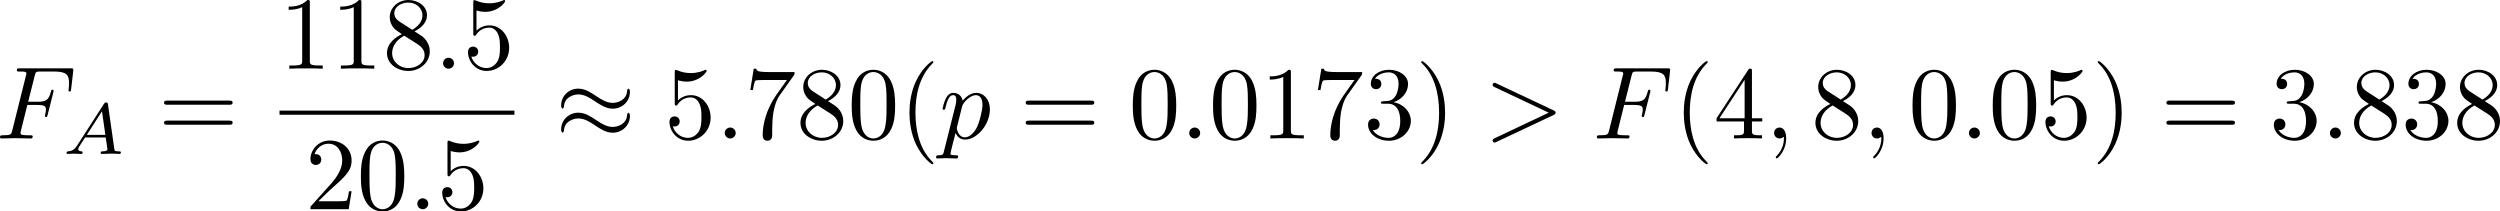 <?xml version="1.0" encoding="UTF-8" standalone="no"?>
<!-- This file was generated by dvisvgm 2.13.1 -->

<svg
   version="1.1"
   width="386.367"
   height="32.685"
   viewBox="29.904 38.293 289.775 24.514"
   id="svg425"
   xmlns:xlink="http://www.w3.org/1999/xlink"
   xmlns="http://www.w3.org/2000/svg"
   xmlns:svg="http://www.w3.org/2000/svg">
  <defs
     id="defs1">
    <path
       id="g0-0"
       d="m 7.878,-2.75 c 0.203,0 0.418,0 0.418,-0.239 0,-0.239 -0.215,-0.239 -0.418,-0.239 H 1.411 c -0.203,0 -0.418,0 -0.418,0.239 0,0.239 0.215,0.239 0.418,0.239 z" />
    <path
       id="g0-2"
       d="M 4.651,-3.324 2.26,-5.703 C 2.116,-5.846 2.092,-5.87 1.997,-5.87 c -0.12,0 -0.239,0.108 -0.239,0.239 0,0.084 0.024,0.108 0.155,0.239 l 2.391,2.403 -2.391,2.403 C 1.781,-0.454 1.757,-0.43 1.757,-0.347 c 0,0.132 0.12,0.239 0.239,0.239 0.096,0 0.12,-0.024 0.263,-0.167 l 2.379,-2.379 2.475,2.475 c 0.024,0.012 0.108,0.072 0.179,0.072 0.143,0 0.239,-0.108 0.239,-0.239 0,-0.024 0,-0.072 -0.036,-0.132 -0.012,-0.024 -1.913,-1.901 -2.511,-2.511 l 2.188,-2.188 c 0.06,-0.072 0.239,-0.227 0.299,-0.299 0.012,-0.024 0.06,-0.072 0.06,-0.155 0,-0.132 -0.096,-0.239 -0.239,-0.239 -0.096,0 -0.143,0.048 -0.275,0.179 z" />
    <path
       id="g0-25"
       d="m 8.632,-5.404 c 0,-0.251 -0.084,-0.359 -0.167,-0.359 -0.048,0 -0.155,0.048 -0.167,0.323 -0.048,0.825 -0.885,1.315 -1.662,1.315 -0.693,0 -1.291,-0.371 -1.913,-0.789 -0.646,-0.43 -1.291,-0.861 -2.068,-0.861 -1.112,0 -1.997,0.849 -1.997,1.949 0,0.263 0.096,0.359 0.167,0.359 0.12,0 0.167,-0.227 0.167,-0.275 0.06,-1.004 1.04,-1.363 1.662,-1.363 0.693,0 1.291,0.371 1.913,0.789 0.646,0.43 1.291,0.861 2.068,0.861 1.112,0 1.997,-0.849 1.997,-1.949 z m 0,2.798 c 0,-0.347 -0.143,-0.371 -0.167,-0.371 -0.048,0 -0.155,0.06 -0.167,0.323 -0.048,0.825 -0.885,1.315 -1.662,1.315 -0.693,0 -1.291,-0.371 -1.913,-0.789 -0.646,-0.43 -1.291,-0.861 -2.068,-0.861 -1.112,0 -1.997,0.849 -1.997,1.949 0,0.263 0.096,0.359 0.167,0.359 0.12,0 0.167,-0.227 0.167,-0.275 0.06,-1.004 1.04,-1.363 1.662,-1.363 0.693,0 1.291,0.371 1.913,0.789 0.646,0.43 1.291,0.861 2.068,0.861 1.136,0 1.997,-0.885 1.997,-1.937 z" />
    <path
       id="g0-49"
       d="M 6.073,-3.24 C 5.428,-4.053 5.284,-4.232 4.914,-4.531 4.244,-5.069 3.575,-5.284 2.965,-5.284 c -1.399,0 -2.307,1.315 -2.307,2.714 0,1.375 0.885,2.702 2.26,2.702 1.375,0 2.367,-1.088 2.953,-2.044 0.646,0.813 0.789,0.992 1.16,1.291 0.669,0.538 1.339,0.753 1.949,0.753 1.399,0 2.307,-1.315 2.307,-2.714 0,-1.375 -0.885,-2.702 -2.26,-2.702 -1.375,0 -2.367,1.088 -2.953,2.044 z m 0.311,0.406 c 0.49,-0.861 1.375,-2.068 2.726,-2.068 1.267,0 1.913,1.243 1.913,2.319 0,1.172 -0.801,2.14 -1.853,2.14 -0.693,0 -1.231,-0.502 -1.482,-0.753 -0.299,-0.323 -0.574,-0.693 -1.303,-1.638 z m -0.825,0.514 c -0.49,0.861 -1.375,2.068 -2.726,2.068 -1.267,0 -1.913,-1.243 -1.913,-2.319 0,-1.172 0.801,-2.14 1.853,-2.14 0.693,0 1.231,0.502 1.482,0.753 0.299,0.323 0.574,0.693 1.303,1.638 z" />
    <path
       id="g0-102"
       d="m 3.383,-7.376 c 0,-0.478 0.311,-1.243 1.614,-1.327 0.06,-0.012 0.108,-0.06 0.108,-0.132 0,-0.132 -0.096,-0.132 -0.227,-0.132 -1.196,0 -2.283,0.61 -2.295,1.494 v 2.726 c 0,0.466 0,0.849 -0.478,1.243 -0.418,0.347 -0.873,0.371 -1.136,0.383 -0.06,0.012 -0.108,0.06 -0.108,0.132 0,0.12 0.072,0.12 0.191,0.132 0.789,0.048 1.363,0.478 1.494,1.064 0.036,0.132 0.036,0.155 0.036,0.586 v 2.367 c 0,0.502 0,0.885 0.574,1.339 0.466,0.359 1.255,0.49 1.722,0.49 0.132,0 0.227,0 0.227,-0.132 0,-0.12 -0.072,-0.12 -0.191,-0.132 C 4.16,2.678 3.575,2.295 3.419,1.686 3.383,1.578 3.383,1.554 3.383,1.124 V -1.387 c 0,-0.55 -0.096,-0.753 -0.478,-1.136 -0.251,-0.251 -0.598,-0.371 -0.933,-0.466 0.98,-0.275 1.411,-0.825 1.411,-1.518 z" />
    <path
       id="g0-103"
       d="m 2.582,1.399 c 0,0.478 -0.311,1.243 -1.614,1.327 -0.06,0.012 -0.108,0.06 -0.108,0.132 0,0.132 0.132,0.132 0.239,0.132 1.16,0 2.271,-0.586 2.283,-1.494 v -2.726 c 0,-0.466 0,-0.849 0.478,-1.243 0.418,-0.347 0.873,-0.371 1.136,-0.383 0.06,-0.012 0.108,-0.06 0.108,-0.132 0,-0.12 -0.072,-0.12 -0.191,-0.132 C 4.125,-3.168 3.551,-3.599 3.419,-4.184 3.383,-4.316 3.383,-4.34 3.383,-4.77 v -2.367 c 0,-0.502 0,-0.885 -0.574,-1.339 -0.478,-0.371 -1.303,-0.49 -1.71,-0.49 -0.108,0 -0.239,0 -0.239,0.132 0,0.12 0.072,0.12 0.191,0.132 0.753,0.048 1.339,0.43 1.494,1.04 0.036,0.108 0.036,0.132 0.036,0.562 v 2.511 c 0,0.55 0.096,0.753 0.478,1.136 0.251,0.251 0.598,0.371 0.933,0.466 -0.98,0.275 -1.411,0.825 -1.411,1.518 z" />
    <path
       id="g5-49"
       d="m 2.803,-5.322 c 0,-0.226 -0.017,-0.234 -0.251,-0.234 -0.536,0.527 -1.297,0.536 -1.64,0.536 V -4.72 c 0.201,0 0.753,0 1.213,-0.234 v 4.268 c 0,0.276 0,0.385 -0.837,0.385 H 0.971 V 0 c 0.151,-0.008 1.18,-0.033 1.49,-0.033 0.259,0 1.314,0.025 1.498,0.033 V -0.301 H 3.64 c -0.837,0 -0.837,-0.109 -0.837,-0.385 z" />
    <path
       id="g5-50"
       d="M 4.226,-1.523 H 3.942 C 3.917,-1.339 3.833,-0.845 3.724,-0.762 3.657,-0.711 3.013,-0.711 2.896,-0.711 H 1.356 c 0.879,-0.778 1.172,-1.013 1.674,-1.406 0.619,-0.494 1.197,-1.013 1.197,-1.808 0,-1.013 -0.887,-1.632 -1.958,-1.632 -1.038,0 -1.741,0.728 -1.741,1.498 0,0.427 0.36,0.469 0.444,0.469 0.201,0 0.444,-0.142 0.444,-0.444 0,-0.151 -0.059,-0.444 -0.494,-0.444 0.259,-0.594 0.828,-0.778 1.222,-0.778 0.837,0 1.272,0.653 1.272,1.331 0,0.728 -0.519,1.306 -0.787,1.607 L 0.611,-0.326 C 0.527,-0.251 0.527,-0.234 0.527,0 h 3.448 z" />
    <path
       id="g5-61"
       d="m 6.427,-2.812 c 0.126,0 0.318,0 0.318,-0.209 0,-0.201 -0.201,-0.201 -0.31,-0.201 H 0.895 c -0.109,0 -0.31,0 -0.31,0.201 0,0.209 0.192,0.209 0.318,0.209 z m 0.008,1.841 c 0.109,0 0.31,0 0.31,-0.201 0,-0.209 -0.192,-0.209 -0.318,-0.209 H 0.904 c -0.126,0 -0.318,0 -0.318,0.209 0,0.201 0.201,0.201 0.31,0.201 z" />
    <path
       id="g7-20"
       d="M 2.989,28.202 H 6.133 V 27.545 H 3.646 V 0.179 H 6.133 V -0.478 H 2.989 Z" />
    <path
       id="g7-21"
       d="M 2.654,27.545 H 0.167 v 0.658 h 3.144 V -0.478 h -3.144 v 0.658 h 2.487 z" />
    <path
       id="g7-88"
       d="m 15.135,16.737 1.447,-3.826 h -0.299 c -0.466,1.243 -1.733,2.056 -3.108,2.415 -0.251,0.06 -1.423,0.371 -3.718,0.371 H 2.248 L 8.333,8.56 C 8.416,8.464 8.44,8.428 8.44,8.369 c 0,-0.024 0,-0.06 -0.084,-0.179 L 2.786,0.574 h 6.551 c 1.602,0 2.69,0.167 2.798,0.191 0.646,0.096 1.686,0.299 2.63,0.897 0.299,0.191 1.112,0.729 1.518,1.698 h 0.299 L 15.135,0 H 1.004 C 0.729,0 0.717,0.012 0.681,0.084 0.669,0.12 0.669,0.347 0.669,0.478 l 6.324,8.656 -6.193,7.257 c -0.12,0.143 -0.12,0.203 -0.12,0.215 0,0.132 0.108,0.132 0.323,0.132 z" />
    <path
       id="g7-104"
       d="M 2.702,21.029 H 5.416 V 20.467 H 3.264 V 0.084 h 2.152 V -0.478 H 2.702 Z" />
    <path
       id="g7-105"
       d="m 2.367,20.467 h -2.152 v 0.562 H 2.929 V -0.478 H 0.215 v 0.562 h 2.152 z" />
    <path
       id="g2-65"
       d="M 1.724,-1.004 C 1.431,-0.552 1.163,-0.335 0.669,-0.301 0.586,-0.293 0.477,-0.293 0.477,-0.126 0.477,-0.033 0.552,0 0.594,0 0.812,0 1.088,-0.033 1.314,-0.033 1.582,-0.033 1.925,0 2.176,0 c 0.042,0 0.167,0 0.167,-0.184 0,-0.109 -0.109,-0.117 -0.142,-0.117 -0.067,-0.008 -0.368,-0.025 -0.368,-0.251 0,-0.1 0.084,-0.243 0.126,-0.318 l 0.669,-1.038 h 2.393 l 0.201,1.389 c -0.033,0.084 -0.084,0.218 -0.577,0.218 -0.1,0 -0.218,0 -0.218,0.184 C 4.427,-0.084 4.452,0 4.561,0 c 0.243,0 0.837,-0.033 1.08,-0.033 0.151,0 0.343,0.008 0.494,0.008 C 6.285,-0.017 6.461,0 6.611,0 6.72,0 6.779,-0.067 6.779,-0.176 c 0,-0.126 -0.1,-0.126 -0.234,-0.126 -0.485,0 -0.502,-0.067 -0.527,-0.268 L 5.281,-5.733 C 5.255,-5.908 5.239,-5.967 5.08,-5.967 c -0.159,0 -0.209,0.075 -0.285,0.192 z m 1.105,-1.205 1.757,-2.737 0.393,2.737 z" />
    <path
       id="g2-66"
       d="M 1.59,-0.653 C 1.515,-0.368 1.498,-0.301 0.854,-0.301 c -0.142,0 -0.251,0 -0.251,0.176 C 0.603,0 0.703,0 0.854,0 h 3.239 c 1.406,0 2.485,-0.962 2.485,-1.791 0,-0.594 -0.544,-1.105 -1.431,-1.197 1.013,-0.184 1.858,-0.82 1.858,-1.54 0,-0.636 -0.644,-1.188 -1.732,-1.188 H 2.226 c -0.159,0 -0.268,0 -0.268,0.184 0,0.117 0.1,0.117 0.268,0.117 0.008,0 0.167,0 0.318,0.017 0.176,0.017 0.192,0.033 0.192,0.117 0,0.017 0,0.059 -0.033,0.184 z M 2.929,-3.088 3.44,-5.13 C 3.506,-5.389 3.515,-5.414 3.866,-5.414 h 1.272 c 0.854,0 1.046,0.561 1.046,0.879 0,0.678 -0.762,1.448 -1.883,1.448 z m -0.402,2.787 c -0.259,0 -0.268,-0.008 -0.268,-0.084 0,-0.008 0,-0.05 0.033,-0.176 l 0.577,-2.293 h 1.774 c 0.787,0 1.088,0.519 1.088,1.004 0,0.828 -0.845,1.548 -1.858,1.548 z" />
    <path
       id="g2-67"
       d="m 7.055,-5.774 c 0,-0.042 -0.025,-0.109 -0.109,-0.109 -0.059,0 -0.075,0.017 -0.151,0.1 l -0.611,0.644 c -0.075,-0.1 -0.544,-0.745 -1.573,-0.745 -2.034,0 -4.025,1.799 -4.025,3.691 0,1.364 1.071,2.36 2.569,2.36 0.452,0 1.255,-0.092 2.117,-0.82 0.661,-0.561 0.845,-1.289 0.845,-1.356 0,-0.109 -0.1,-0.109 -0.142,-0.109 -0.109,0 -0.126,0.042 -0.151,0.134 -0.343,1.147 -1.515,1.849 -2.527,1.849 -0.887,0 -1.875,-0.477 -1.875,-1.799 0,-0.243 0.059,-1.565 1.021,-2.619 0.577,-0.644 1.456,-1.029 2.251,-1.029 0.971,0 1.54,0.703 1.54,1.64 0,0.234 -0.025,0.293 -0.025,0.343 0,0.109 0.109,0.109 0.151,0.109 0.134,0 0.134,-0.025 0.176,-0.184 z" />
    <path
       id="g2-76"
       d="m 3.448,-5.03 c 0.075,-0.301 0.1,-0.385 0.87,-0.385 0.259,0 0.343,0 0.343,-0.184 0,-0.008 -0.008,-0.117 -0.142,-0.117 -0.192,0 -0.418,0.017 -0.619,0.025 -0.209,0.008 -0.46,0.008 -0.669,0.008 -0.176,0 -0.402,-0.008 -0.577,-0.008 -0.176,0 -0.377,-0.025 -0.544,-0.025 -0.05,0 -0.176,0 -0.176,0.184 0,0.117 0.1,0.117 0.268,0.117 0.008,0 0.167,0 0.318,0.017 0.176,0.017 0.192,0.033 0.192,0.117 0,0.017 0,0.059 -0.033,0.184 l -1.113,4.444 c -0.075,0.285 -0.092,0.351 -0.736,0.351 -0.142,0 -0.251,0 -0.251,0.176 C 0.577,0 0.678,0 0.828,0 h 4.209 c 0.209,0 0.218,-0.008 0.285,-0.167 0.084,-0.226 0.711,-1.849 0.711,-1.916 0,-0.025 -0.017,-0.117 -0.142,-0.117 -0.1,0 -0.117,0.042 -0.167,0.176 C 5.406,-1.23 5.038,-0.301 3.506,-0.301 H 2.561 c -0.259,0 -0.268,-0.008 -0.268,-0.084 0,-0.008 0,-0.05 0.033,-0.176 z" />
    <path
       id="g2-82"
       d="m 3.456,-5.13 c 0.059,-0.234 0.075,-0.259 0.259,-0.285 h 0.536 c 0.778,0 1.741,0 1.741,0.862 0,0.343 -0.159,0.87 -0.552,1.172 -0.343,0.268 -0.862,0.402 -1.439,0.402 H 2.921 Z m 1.515,2.285 c 0.996,-0.234 1.883,-0.837 1.883,-1.582 0,-0.72 -0.854,-1.289 -2.067,-1.289 H 2.218 c -0.159,0 -0.268,0 -0.268,0.184 0,0.117 0.1,0.117 0.268,0.117 0.008,0 0.167,0 0.318,0.017 0.176,0.017 0.192,0.033 0.192,0.117 0,0.017 0,0.059 -0.033,0.184 L 1.582,-0.653 C 1.515,-0.368 1.498,-0.301 0.845,-0.301 c -0.142,0 -0.251,0 -0.251,0.176 C 0.594,-0.042 0.653,0 0.728,0 c 0.159,0 0.351,-0.025 0.519,-0.025 0.159,0 0.402,-0.008 0.552,-0.008 0.167,0 0.36,0.008 0.536,0.008 C 2.511,-0.025 2.72,0 2.896,0 c 0.042,0 0.176,0 0.176,-0.176 0,-0.126 -0.084,-0.126 -0.276,-0.126 -0.134,0 -0.167,0 -0.318,-0.017 -0.184,-0.025 -0.184,-0.042 -0.184,-0.126 0,-0.008 0,-0.059 0.033,-0.184 l 0.527,-2.117 h 1.138 c 0.72,0 1.029,0.36 1.029,0.753 0,0.109 -0.075,0.393 -0.117,0.586 -0.1,0.385 -0.134,0.51 -0.134,0.653 0,0.661 0.611,0.921 1.23,0.921 0.77,0 1.105,-0.82 1.105,-0.971 0,-0.025 -0.017,-0.117 -0.142,-0.117 -0.109,0 -0.126,0.059 -0.151,0.142 -0.117,0.368 -0.427,0.711 -0.778,0.711 -0.218,0 -0.377,-0.092 -0.377,-0.544 0,-0.209 0.05,-0.644 0.084,-0.87 0.033,-0.226 0.033,-0.31 0.033,-0.393 0,-0.1 0,-0.368 -0.234,-0.619 C 5.381,-2.67 5.155,-2.778 4.971,-2.845 Z" />
    <path
       id="g2-84"
       d="m 4.067,-5.063 c 0.059,-0.243 0.075,-0.268 0.259,-0.285 0.042,-0.008 0.335,-0.008 0.502,-0.008 0.51,0 0.728,0 0.937,0.067 0.377,0.117 0.393,0.36 0.393,0.661 0,0.134 0,0.243 -0.059,0.678 l -0.017,0.092 c 0,0.084 0.059,0.126 0.142,0.126 0.126,0 0.142,-0.075 0.159,-0.209 l 0.226,-1.598 c 0,-0.117 -0.1,-0.117 -0.251,-0.117 H 1.213 c -0.209,0 -0.226,0 -0.285,0.176 l -0.527,1.481 c -0.008,0.033 -0.042,0.109 -0.042,0.151 0,0.033 0.017,0.117 0.142,0.117 0.109,0 0.126,-0.042 0.176,-0.201 0.485,-1.339 0.762,-1.423 2.034,-1.423 h 0.351 c 0.251,0 0.259,0.008 0.259,0.084 0,0.008 0,0.05 -0.033,0.176 l -1.105,4.402 c -0.075,0.31 -0.1,0.393 -0.979,0.393 -0.301,0 -0.377,0 -0.377,0.184 C 0.828,-0.092 0.845,0 0.971,0 c 0.234,0 0.485,-0.025 0.72,-0.025 0.234,0 0.485,-0.008 0.72,-0.008 0.234,0 0.519,0 0.753,0.008 C 3.389,-0.017 3.64,0 3.866,0 3.933,0 4.059,0 4.059,-0.184 c 0,-0.117 -0.084,-0.117 -0.343,-0.117 -0.159,0 -0.326,-0.008 -0.485,-0.017 -0.285,-0.025 -0.301,-0.059 -0.301,-0.159 0,-0.059 0,-0.075 0.033,-0.192 z" />
    <path
       id="g2-97"
       d="M 3.532,-3.197 C 3.356,-3.473 3.071,-3.691 2.67,-3.691 c -1.071,0 -2.159,1.18 -2.159,2.385 0,0.812 0.544,1.389 1.264,1.389 0.452,0 0.854,-0.259 1.188,-0.586 C 3.121,0 3.607,0.084 3.824,0.084 c 0.301,0 0.51,-0.184 0.661,-0.444 0.184,-0.326 0.293,-0.803 0.293,-0.837 0,-0.109 -0.109,-0.109 -0.134,-0.109 -0.117,0 -0.126,0.033 -0.184,0.259 -0.1,0.402 -0.259,0.895 -0.611,0.895 -0.218,0 -0.276,-0.184 -0.276,-0.41 0,-0.142 0.067,-0.444 0.126,-0.661 0.059,-0.226 0.142,-0.569 0.184,-0.753 l 0.167,-0.636 c 0.05,-0.218 0.151,-0.611 0.151,-0.653 0,-0.184 -0.151,-0.268 -0.285,-0.268 -0.142,0 -0.335,0.1 -0.385,0.335 z m -0.536,2.151 c -0.059,0.234 -0.243,0.402 -0.427,0.561 -0.075,0.067 -0.41,0.335 -0.77,0.335 -0.31,0 -0.611,-0.218 -0.611,-0.812 0,-0.444 0.243,-1.364 0.435,-1.699 0.385,-0.669 0.812,-0.795 1.046,-0.795 0.586,0 0.745,0.636 0.745,0.728 0,0.033 -0.017,0.092 -0.025,0.117 z" />
    <path
       id="g2-98"
       d="m 2.209,-5.557 c 0.008,-0.017 0.033,-0.126 0.033,-0.134 0,-0.042 -0.033,-0.117 -0.134,-0.117 -0.167,0 -0.862,0.067 -1.071,0.084 -0.067,0.008 -0.184,0.017 -0.184,0.192 0,0.117 0.117,0.117 0.218,0.117 0.402,0 0.402,0.059 0.402,0.126 0,0.059 -0.084,0.393 -0.134,0.586 L 1.147,-3.933 c -0.075,0.285 -0.536,2.117 -0.552,2.226 -0.042,0.201 -0.042,0.31 -0.042,0.41 0,0.845 0.536,1.381 1.23,1.381 1.046,0 2.159,-1.138 2.159,-2.377 0,-0.979 -0.678,-1.398 -1.255,-1.398 -0.435,0 -0.803,0.243 -1.054,0.46 z m -0.418,5.406 c -0.41,0 -0.644,-0.36 -0.644,-0.854 0,-0.31 0.075,-0.594 0.31,-1.54 0.05,-0.159 0.05,-0.176 0.209,-0.36 0.318,-0.368 0.695,-0.552 0.996,-0.552 0.326,0 0.611,0.243 0.611,0.812 0,0.343 -0.184,1.197 -0.435,1.682 -0.201,0.41 -0.619,0.812 -1.046,0.812 z" />
    <path
       id="g2-105"
       d="m 2.711,-5.23 c 0,-0.134 -0.1,-0.318 -0.335,-0.318 -0.226,0 -0.469,0.218 -0.469,0.46 0,0.142 0.109,0.318 0.335,0.318 0.243,0 0.469,-0.234 0.469,-0.46 z m -1.707,4.251 c -0.033,0.109 -0.075,0.209 -0.075,0.351 0,0.393 0.335,0.711 0.795,0.711 0.837,0 1.205,-1.155 1.205,-1.28 0,-0.109 -0.109,-0.109 -0.134,-0.109 -0.117,0 -0.126,0.05 -0.159,0.142 -0.192,0.669 -0.561,1.013 -0.887,1.013 -0.167,0 -0.209,-0.109 -0.209,-0.293 0,-0.192 0.059,-0.351 0.134,-0.536 0.084,-0.226 0.176,-0.452 0.268,-0.669 0.075,-0.201 0.377,-0.962 0.41,-1.063 0.025,-0.084 0.05,-0.184 0.05,-0.268 0,-0.393 -0.335,-0.711 -0.795,-0.711 -0.828,0 -1.213,1.138 -1.213,1.28 0,0.109 0.117,0.109 0.142,0.109 0.117,0 0.126,-0.042 0.151,-0.134 0.218,-0.72 0.586,-1.021 0.895,-1.021 0.134,0 0.209,0.067 0.209,0.293 0,0.192 -0.05,0.318 -0.259,0.837 z" />
    <path
       id="g2-106"
       d="m 3.674,-5.23 c 0,-0.142 -0.109,-0.318 -0.335,-0.318 -0.243,0 -0.469,0.234 -0.469,0.46 0,0.134 0.1,0.318 0.335,0.318 0.226,0 0.469,-0.218 0.469,-0.46 z M 1.9,0.41 C 1.757,0.987 1.314,1.473 0.82,1.473 0.711,1.473 0.611,1.456 0.519,1.423 0.736,1.322 0.803,1.121 0.803,0.996 0.803,0.795 0.644,0.686 0.477,0.686 0.218,0.686 0,0.912 0,1.18 c 0,0.318 0.326,0.527 0.828,0.527 0.502,0 1.481,-0.301 1.741,-1.322 l 0.753,-2.996 c 0.025,-0.092 0.042,-0.167 0.042,-0.293 0,-0.46 -0.393,-0.787 -0.895,-0.787 -0.929,0 -1.465,1.163 -1.465,1.28 0,0.109 0.117,0.109 0.142,0.109 0.1,0 0.109,-0.025 0.167,-0.151 0.209,-0.485 0.644,-1.004 1.13,-1.004 0.209,0 0.285,0.142 0.285,0.41 0,0.092 -0.017,0.209 -0.025,0.251 z" />
    <path
       id="g1-11"
       d="m 5.703,-2.821 c 0,-1.877 -1.112,-2.463 -1.997,-2.463 -1.638,0 -3.216,1.71 -3.216,3.395 0,1.112 0.717,2.02 1.937,2.02 0.753,0 1.614,-0.275 2.523,-1.004 0.155,0.634 0.55,1.004 1.088,1.004 0.634,0 1.004,-0.658 1.004,-0.849 0,-0.084 -0.072,-0.12 -0.143,-0.12 -0.084,0 -0.12,0.036 -0.155,0.12 -0.215,0.586 -0.646,0.586 -0.669,0.586 -0.371,0 -0.371,-0.933 -0.371,-1.219 0,-0.251 0,-0.275 0.12,-0.418 1.124,-1.411 1.375,-2.798 1.375,-2.809 0,-0.024 -0.012,-0.12 -0.143,-0.12 -0.12,0 -0.12,0.036 -0.179,0.251 -0.215,0.753 -0.61,1.662 -1.172,2.367 z m -0.801,1.638 c -1.052,0.921 -1.973,1.052 -2.451,1.052 -0.717,0 -1.076,-0.538 -1.076,-1.303 0,-0.586 0.311,-1.877 0.693,-2.487 0.562,-0.873 1.207,-1.1 1.626,-1.1 1.184,0 1.184,1.566 1.184,2.499 0,0.442 0,1.136 0.024,1.339 z" />
    <path
       id="g1-12"
       d="m 6.874,-6.802 c 0,-0.897 -0.658,-1.638 -1.626,-1.638 -0.693,0 -1.028,0.191 -1.447,0.502 -0.658,0.478 -1.315,1.638 -1.542,2.546 L 0.359,2.2 C 0.347,2.248 0.406,2.319 0.502,2.319 c 0.096,0 0.132,-0.024 0.143,-0.06 L 1.482,-1.04 c 0.227,0.717 0.753,1.16 1.626,1.16 0.873,0 1.769,-0.418 2.307,-0.944 0.574,-0.55 0.956,-1.315 0.956,-2.2 0,-0.861 -0.442,-1.482 -0.873,-1.781 0.693,-0.395 1.375,-1.136 1.375,-1.997 z m -2.152,1.985 c -0.155,0.06 -0.287,0.084 -0.574,0.084 -0.167,0 -0.406,0.012 -0.526,-0.048 0.024,-0.12 0.454,-0.096 0.586,-0.096 0.251,0 0.359,0 0.514,0.06 z M 6.205,-7.077 c 0,0.837 -0.454,1.698 -1.076,2.068 -0.323,-0.12 -0.562,-0.143 -0.921,-0.143 -0.251,0 -0.921,-0.012 -0.921,0.383 -0.012,0.335 0.61,0.299 0.825,0.299 0.442,0 0.622,-0.012 0.98,-0.155 0.454,0.43 0.514,0.801 0.526,1.351 0.024,0.693 -0.263,1.59 -0.598,2.056 -0.466,0.646 -1.267,1.076 -1.949,1.076 -0.909,0 -1.363,-0.693 -1.363,-1.542 0,-0.12 0,-0.299 0.06,-0.526 l 0.765,-3.025 c 0.263,-1.028 1.124,-2.929 2.558,-2.929 0.693,0 1.112,0.371 1.112,1.088 z" />
    <path
       id="g1-14"
       d="m 3.156,-5.224 c -1.494,0.359 -2.654,1.913 -2.654,3.359 0,1.148 0.765,2.008 1.889,2.008 1.399,0 2.391,-1.877 2.391,-3.527 0,-1.088 -0.478,-1.686 -0.885,-2.224 -0.43,-0.538 -1.136,-1.435 -1.136,-1.961 0,-0.263 0.239,-0.55 0.658,-0.55 0.359,0 0.598,0.155 0.849,0.323 0.239,0.143 0.478,0.299 0.658,0.299 0.299,0 0.478,-0.287 0.478,-0.478 0,-0.263 -0.191,-0.299 -0.622,-0.395 -0.622,-0.132 -0.789,-0.132 -0.98,-0.132 -0.933,0 -1.363,0.514 -1.363,1.231 0,0.646 0.347,1.315 0.717,2.044 z m 0.143,0.263 c 0.299,0.55 0.658,1.196 0.658,2.056 0,0.789 -0.454,2.786 -1.566,2.786 -0.658,0 -1.148,-0.502 -1.148,-1.411 0,-0.753 0.442,-3.001 2.056,-3.431 z" />
    <path
       id="g1-27"
       d="m 6.193,-4.459 c 0.155,0 0.586,0 0.586,-0.406 0,-0.287 -0.251,-0.287 -0.466,-0.287 H 3.587 c -1.805,0 -3.132,1.973 -3.132,3.395 0,1.052 0.705,1.889 1.793,1.889 1.411,0 3.001,-1.447 3.001,-3.288 0,-0.203 0,-0.777 -0.371,-1.303 z m -3.933,4.328 c -0.586,0 -1.064,-0.43 -1.064,-1.291 0,-0.359 0.143,-1.339 0.562,-2.044 0.502,-0.825 1.219,-0.992 1.626,-0.992 1.004,0 1.1,0.789 1.1,1.16 0,0.562 -0.239,1.542 -0.646,2.152 -0.466,0.705 -1.112,1.016 -1.578,1.016 z" />
    <path
       id="g1-30"
       d="m 5.224,-8.01 c 0,-0.024 0.036,-0.155 0.036,-0.167 0,-0.012 0,-0.12 -0.143,-0.12 -0.12,0 -0.132,0.036 -0.179,0.239 l -0.693,2.762 c -1.901,0.06 -3.658,1.65 -3.658,3.276 0,1.136 0.837,2.08 2.295,2.164 C 2.786,0.514 2.702,0.897 2.606,1.267 2.463,1.829 2.343,2.283 2.343,2.319 c 0,0.12 0.084,0.132 0.143,0.132 0.06,0 0.084,-0.012 0.12,-0.048 C 2.63,2.379 2.702,2.092 2.738,1.925 L 3.192,0.143 c 1.925,-0.06 3.658,-1.674 3.658,-3.276 0,-0.944 -0.634,-2.044 -2.295,-2.164 z m -2.283,7.89 c -0.717,-0.036 -1.578,-0.454 -1.578,-1.65 0,-1.435 1.028,-3.108 2.809,-3.264 z m 1.542,-4.914 c 0.909,0.048 1.59,0.598 1.59,1.65 0,1.411 -1.028,3.12 -2.821,3.264 z" />
    <path
       id="g1-58"
       d="m 2.295,-0.634 c 0,-0.347 -0.287,-0.634 -0.634,-0.634 -0.347,0 -0.634,0.287 -0.634,0.634 0,0.347 0.287,0.634 0.634,0.634 0.347,0 0.634,-0.287 0.634,-0.634 z" />
    <path
       id="g1-59"
       d="m 2.427,-0.012 c 0,-0.789 -0.299,-1.255 -0.765,-1.255 -0.395,0 -0.634,0.299 -0.634,0.634 C 1.028,-0.311 1.267,0 1.662,0 1.805,0 1.961,-0.048 2.08,-0.155 2.116,-0.179 2.128,-0.191 2.14,-0.191 c 0.012,0 0.024,0.012 0.024,0.179 0,0.885 -0.418,1.602 -0.813,1.997 -0.132,0.132 -0.132,0.155 -0.132,0.191 0,0.084 0.06,0.132 0.12,0.132 0.132,0 1.088,-0.921 1.088,-2.319 z" />
    <path
       id="g1-61"
       d="m 5.248,-8.512 c 0.06,-0.155 0.06,-0.203 0.06,-0.215 0,-0.132 -0.108,-0.239 -0.239,-0.239 -0.084,0 -0.167,0.036 -0.203,0.108 L 0.717,2.534 C 0.658,2.69 0.658,2.738 0.658,2.75 c 0,0.132 0.108,0.239 0.239,0.239 0.155,0 0.191,-0.084 0.263,-0.287 z" />
    <path
       id="g1-62"
       d="m 8.07,-2.726 c 0.132,-0.06 0.227,-0.12 0.227,-0.263 0,-0.143 -0.096,-0.203 -0.227,-0.263 L 1.447,-6.372 C 1.291,-6.456 1.267,-6.456 1.231,-6.456 c -0.132,0 -0.239,0.108 -0.239,0.239 0,0.108 0.06,0.179 0.227,0.263 L 7.496,-2.989 1.219,-0.024 C 1.052,0.06 0.992,0.132 0.992,0.239 c 0,0.132 0.108,0.239 0.239,0.239 0.036,0 0.06,0 0.215,-0.084 z" />
    <path
       id="g1-70"
       d="m 3.622,-3.885 h 1.16 c 0.897,0 0.992,0.191 0.992,0.538 0,0.084 0,0.227 -0.084,0.586 -0.024,0.06 -0.036,0.108 -0.036,0.132 0,0.096 0.072,0.143 0.143,0.143 0.12,0 0.12,-0.036 0.179,-0.251 l 0.658,-2.594 c 0.036,-0.132 0.036,-0.155 0.036,-0.191 0,-0.024 -0.024,-0.132 -0.143,-0.132 -0.12,0 -0.132,0.06 -0.179,0.251 C 6.097,-4.471 5.822,-4.256 4.806,-4.256 H 3.718 l 0.765,-3.037 c 0.108,-0.418 0.12,-0.466 0.646,-0.466 h 1.578 c 1.47,0 1.745,0.395 1.745,1.315 0,0.275 0,0.323 -0.036,0.646 -0.024,0.155 -0.024,0.179 -0.024,0.215 0,0.06 0.036,0.143 0.143,0.143 0.132,0 0.143,-0.072 0.167,-0.299 L 8.942,-7.807 C 8.978,-8.13 8.919,-8.13 8.62,-8.13 H 2.762 c -0.239,0 -0.359,0 -0.359,0.239 0,0.132 0.108,0.132 0.335,0.132 0.442,0 0.777,0 0.777,0.215 0,0.048 0,0.072 -0.06,0.287 l -1.578,6.324 c -0.12,0.466 -0.143,0.562 -1.088,0.562 -0.203,0 -0.335,0 -0.335,0.227 C 0.454,0 0.598,0 0.634,0 0.98,0 1.865,-0.036 2.212,-0.036 2.606,-0.036 3.599,0 3.993,0 4.101,0 4.244,0 4.244,-0.227 4.244,-0.323 4.172,-0.347 4.172,-0.359 4.136,-0.371 4.113,-0.371 3.838,-0.371 c -0.263,0 -0.323,0 -0.622,-0.024 -0.347,-0.036 -0.383,-0.084 -0.383,-0.239 0,-0.024 0,-0.096 0.048,-0.275 z" />
    <path
       id="g1-82"
       d="M 4.483,-7.34 C 4.555,-7.627 4.591,-7.747 4.818,-7.783 4.926,-7.795 5.308,-7.795 5.547,-7.795 c 0.849,0 2.176,0 2.176,1.184 0,0.406 -0.191,1.231 -0.658,1.698 -0.311,0.311 -0.944,0.693 -2.02,0.693 H 3.706 Z m 1.722,3.276 c 1.207,-0.263 2.63,-1.1 2.63,-2.307 0,-1.028 -1.076,-1.793 -2.642,-1.793 H 2.786 c -0.239,0 -0.347,0 -0.347,0.239 0,0.132 0.108,0.132 0.335,0.132 0.024,0 0.251,0 0.454,0.024 0.215,0.024 0.323,0.036 0.323,0.191 0,0.048 -0.012,0.084 -0.048,0.227 L 1.901,-0.933 C 1.781,-0.466 1.757,-0.371 0.813,-0.371 c -0.215,0 -0.323,0 -0.323,0.239 C 0.49,0 0.634,0 0.658,0 0.992,0 1.829,-0.036 2.164,-0.036 2.499,-0.036 3.347,0 3.682,0 c 0.096,0 0.239,0 0.239,-0.239 0,-0.132 -0.108,-0.132 -0.335,-0.132 -0.442,0 -0.777,0 -0.777,-0.215 0,-0.072 0.024,-0.132 0.036,-0.203 l 0.789,-3.168 h 1.423 c 1.088,0 1.303,0.669 1.303,1.088 0,0.179 -0.096,0.55 -0.167,0.825 -0.084,0.335 -0.191,0.777 -0.191,1.016 0,1.291 1.435,1.291 1.59,1.291 1.016,0 1.435,-1.207 1.435,-1.375 0,-0.143 -0.132,-0.143 -0.143,-0.143 -0.108,0 -0.132,0.084 -0.155,0.167 C 8.428,-0.203 7.914,0 7.639,0 7.245,0 7.161,-0.263 7.161,-0.729 c 0,-0.371 0.072,-0.98 0.12,-1.363 0.024,-0.167 0.048,-0.395 0.048,-0.562 0,-0.921 -0.801,-1.291 -1.124,-1.411 z" />
    <path
       id="g1-83"
       d="m 7.711,-8.309 c 0,-0.036 -0.024,-0.12 -0.132,-0.12 -0.06,0 -0.072,0.012 -0.215,0.179 L 6.791,-7.568 C 6.48,-8.13 5.858,-8.428 5.081,-8.428 c -1.518,0 -2.953,1.375 -2.953,2.821 0,0.968 0.634,1.518 1.243,1.698 l 1.279,0.335 c 0.442,0.108 1.1,0.287 1.1,1.267 0,1.076 -0.98,2.2 -2.152,2.2 -0.765,0 -2.092,-0.263 -2.092,-1.745 0,-0.287 0.06,-0.574 0.072,-0.646 0.012,-0.048 0.024,-0.06 0.024,-0.084 0,-0.12 -0.084,-0.132 -0.143,-0.132 -0.06,0 -0.084,0.012 -0.12,0.048 -0.048,0.048 -0.717,2.774 -0.717,2.809 0,0.072 0.06,0.12 0.132,0.12 0.06,0 0.072,-0.012 0.215,-0.179 l 0.586,-0.681 c 0.514,0.693 1.327,0.861 2.02,0.861 1.626,0 3.037,-1.59 3.037,-3.072 0,-0.825 -0.406,-1.231 -0.586,-1.399 C 5.75,-4.483 5.571,-4.531 4.507,-4.806 4.244,-4.878 3.814,-4.997 3.706,-5.021 3.383,-5.129 2.977,-5.475 2.977,-6.109 c 0,-0.968 0.956,-1.985 2.092,-1.985 0.992,0 1.722,0.514 1.722,1.853 0,0.383 -0.048,0.598 -0.048,0.669 0,0.012 0,0.12 0.143,0.12 0.12,0 0.132,-0.036 0.179,-0.239 z" />
    <path
       id="g1-86"
       d="m 7.508,-6.802 c 0.586,-0.933 1.088,-0.968 1.53,-0.992 0.143,-0.012 0.155,-0.215 0.155,-0.227 0,-0.096 -0.06,-0.143 -0.155,-0.143 -0.311,0 -0.658,0.036 -0.98,0.036 -0.395,0 -0.801,-0.036 -1.184,-0.036 -0.072,0 -0.227,0 -0.227,0.227 0,0.132 0.108,0.143 0.191,0.143 0.323,0.024 0.55,0.143 0.55,0.395 0,0.179 -0.179,0.442 -0.179,0.454 L 3.539,-1.112 2.726,-7.436 c 0,-0.203 0.275,-0.359 0.825,-0.359 0.167,0 0.299,0 0.299,-0.239 0,-0.108 -0.096,-0.132 -0.167,-0.132 -0.478,0 -0.992,0.036 -1.482,0.036 -0.215,0 -0.442,-0.012 -0.658,-0.012 -0.215,0 -0.442,-0.024 -0.646,-0.024 -0.084,0 -0.227,0 -0.227,0.227 0,0.143 0.108,0.143 0.299,0.143 0.669,0 0.681,0.108 0.717,0.406 l 0.944,7.376 c 0.036,0.239 0.084,0.275 0.239,0.275 0.191,0 0.239,-0.06 0.335,-0.215 z" />
    <path
       id="g1-97"
       d="m 4.459,-4.519 c -0.215,-0.442 -0.562,-0.765 -1.1,-0.765 -1.399,0 -2.881,1.757 -2.881,3.503 0,1.124 0.658,1.913 1.59,1.913 0.239,0 0.837,-0.048 1.554,-0.897 0.096,0.502 0.514,0.897 1.088,0.897 0.418,0 0.693,-0.275 0.885,-0.658 0.203,-0.43 0.359,-1.16 0.359,-1.184 0,-0.12 -0.108,-0.12 -0.143,-0.12 -0.12,0 -0.132,0.048 -0.167,0.215 -0.203,0.777 -0.418,1.482 -0.909,1.482 -0.323,0 -0.359,-0.311 -0.359,-0.55 0,-0.263 0.024,-0.359 0.155,-0.885 0.132,-0.502 0.155,-0.622 0.263,-1.076 l 0.43,-1.674 c 0.084,-0.335 0.084,-0.359 0.084,-0.406 0,-0.203 -0.143,-0.323 -0.347,-0.323 -0.287,0 -0.466,0.263 -0.502,0.526 z m -0.777,3.096 c -0.06,0.215 -0.06,0.239 -0.239,0.442 -0.526,0.658 -1.016,0.849 -1.351,0.849 -0.598,0 -0.765,-0.658 -0.765,-1.124 0,-0.598 0.383,-2.068 0.658,-2.618 0.371,-0.705 0.909,-1.148 1.387,-1.148 0.777,0 0.944,0.98 0.944,1.052 0,0.072 -0.024,0.143 -0.036,0.203 z" />
    <path
       id="g1-98"
       d="m 2.857,-8.165 c 0,-0.012 0,-0.132 -0.155,-0.132 -0.275,0 -1.148,0.096 -1.459,0.12 -0.096,0.012 -0.227,0.024 -0.227,0.239 0,0.143 0.108,0.143 0.287,0.143 0.574,0 0.598,0.084 0.598,0.203 0,0.084 -0.108,0.49 -0.167,0.741 l -0.98,3.897 c -0.143,0.598 -0.191,0.789 -0.191,1.207 0,1.136 0.634,1.877 1.518,1.877 1.411,0 2.881,-1.781 2.881,-3.503 0,-1.088 -0.634,-1.913 -1.59,-1.913 -0.55,0 -1.04,0.347 -1.399,0.717 z M 1.733,-3.646 C 1.805,-3.909 1.805,-3.933 1.913,-4.065 c 0.586,-0.777 1.124,-0.956 1.435,-0.956 0.43,0 0.753,0.359 0.753,1.124 0,0.705 -0.395,2.08 -0.61,2.534 -0.395,0.801 -0.944,1.231 -1.411,1.231 -0.406,0 -0.801,-0.323 -0.801,-1.207 0,-0.227 0,-0.454 0.191,-1.207 z" />
    <path
       id="g1-109"
       d="m 1.052,-0.705 c -0.036,0.179 -0.108,0.454 -0.108,0.514 0,0.215 0.167,0.323 0.347,0.323 0.143,0 0.359,-0.096 0.442,-0.335 0.012,-0.024 0.155,-0.586 0.227,-0.885 L 2.224,-2.164 C 2.295,-2.427 2.367,-2.69 2.427,-2.965 2.475,-3.168 2.57,-3.515 2.582,-3.563 c 0.179,-0.371 0.813,-1.459 1.949,-1.459 0.538,0 0.646,0.442 0.646,0.837 0,0.299 -0.084,0.634 -0.179,0.992 l -0.335,1.387 -0.239,0.909 c -0.048,0.239 -0.155,0.646 -0.155,0.705 0,0.215 0.167,0.323 0.347,0.323 0.371,0 0.442,-0.299 0.538,-0.681 0.167,-0.669 0.61,-2.415 0.717,-2.881 0.036,-0.155 0.669,-1.59 1.973,-1.59 0.514,0 0.646,0.406 0.646,0.837 0,0.681 -0.502,2.044 -0.741,2.678 -0.108,0.287 -0.155,0.418 -0.155,0.658 0,0.562 0.418,0.98 0.98,0.98 1.124,0 1.566,-1.745 1.566,-1.841 0,-0.12 -0.108,-0.12 -0.143,-0.12 -0.12,0 -0.12,0.036 -0.179,0.215 -0.179,0.634 -0.562,1.482 -1.219,1.482 -0.203,0 -0.287,-0.12 -0.287,-0.395 0,-0.299 0.108,-0.586 0.215,-0.849 0.227,-0.622 0.729,-1.949 0.729,-2.63 0,-0.777 -0.478,-1.279 -1.375,-1.279 -0.897,0 -1.506,0.526 -1.949,1.16 C 5.918,-4.28 5.882,-4.686 5.547,-4.973 5.248,-5.224 4.866,-5.284 4.567,-5.284 c -1.076,0 -1.662,0.765 -1.865,1.04 -0.06,-0.681 -0.562,-1.04 -1.1,-1.04 -0.55,0 -0.777,0.466 -0.885,0.681 -0.215,0.418 -0.371,1.124 -0.371,1.16 0,0.12 0.12,0.12 0.143,0.12 0.12,0 0.132,-0.012 0.203,-0.275 0.203,-0.849 0.442,-1.423 0.873,-1.423 0.191,0 0.371,0.096 0.371,0.55 0,0.251 -0.036,0.383 -0.191,1.004 z" />
    <path
       id="g1-110"
       d="m 1.052,-0.705 c -0.036,0.179 -0.108,0.454 -0.108,0.514 0,0.215 0.167,0.323 0.347,0.323 0.143,0 0.359,-0.096 0.442,-0.335 0.012,-0.024 0.155,-0.586 0.227,-0.885 L 2.224,-2.164 C 2.295,-2.427 2.367,-2.69 2.427,-2.965 2.475,-3.168 2.57,-3.515 2.582,-3.563 c 0.179,-0.371 0.813,-1.459 1.949,-1.459 0.538,0 0.646,0.442 0.646,0.837 0,0.741 -0.586,2.271 -0.777,2.786 -0.108,0.275 -0.12,0.418 -0.12,0.55 0,0.562 0.418,0.98 0.98,0.98 1.124,0 1.566,-1.745 1.566,-1.841 0,-0.12 -0.108,-0.12 -0.143,-0.12 -0.12,0 -0.12,0.036 -0.179,0.215 -0.239,0.813 -0.634,1.482 -1.219,1.482 -0.203,0 -0.287,-0.12 -0.287,-0.395 0,-0.299 0.108,-0.586 0.215,-0.849 0.227,-0.634 0.729,-1.949 0.729,-2.63 0,-0.801 -0.514,-1.279 -1.375,-1.279 -1.076,0 -1.662,0.765 -1.865,1.04 -0.06,-0.669 -0.55,-1.04 -1.1,-1.04 -0.55,0 -0.777,0.466 -0.897,0.681 -0.191,0.406 -0.359,1.112 -0.359,1.16 0,0.12 0.12,0.12 0.143,0.12 0.12,0 0.132,-0.012 0.203,-0.275 0.203,-0.849 0.442,-1.423 0.873,-1.423 0.239,0 0.371,0.155 0.371,0.55 0,0.251 -0.036,0.383 -0.191,1.004 z" />
    <path
       id="g1-112"
       d="m 0.538,1.459 c -0.096,0.406 -0.12,0.49 -0.646,0.49 -0.143,0 -0.275,0 -0.275,0.227 0,0.096 0.06,0.143 0.155,0.143 0.323,0 0.669,-0.036 1.004,-0.036 0.395,0 0.801,0.036 1.184,0.036 0.06,0 0.215,0 0.215,-0.239 0,-0.132 -0.12,-0.132 -0.287,-0.132 -0.598,0 -0.598,-0.084 -0.598,-0.191 0,-0.143 0.502,-2.092 0.586,-2.391 0.155,0.347 0.49,0.765 1.1,0.765 1.387,0 2.881,-1.745 2.881,-3.503 0,-1.124 -0.681,-1.913 -1.59,-1.913 -0.598,0 -1.172,0.43 -1.566,0.897 -0.12,-0.646 -0.634,-0.897 -1.076,-0.897 -0.55,0 -0.777,0.466 -0.885,0.681 -0.215,0.406 -0.371,1.124 -0.371,1.16 0,0.12 0.12,0.12 0.143,0.12 0.12,0 0.132,-0.012 0.203,-0.275 0.203,-0.849 0.442,-1.423 0.873,-1.423 0.203,0 0.371,0.096 0.371,0.55 0,0.275 -0.036,0.406 -0.084,0.61 z m 2.104,-5.189 c 0.084,-0.323 0.406,-0.658 0.622,-0.837 0.418,-0.371 0.765,-0.454 0.968,-0.454 0.478,0 0.765,0.418 0.765,1.124 0,0.705 -0.395,2.08 -0.61,2.534 -0.406,0.837 -0.98,1.231 -1.423,1.231 -0.789,0 -0.944,-0.992 -0.944,-1.064 0,-0.024 0,-0.048 0.036,-0.191 z" />
    <path
       id="g1-116"
       d="M 2.463,-4.782 H 3.587 c 0.239,0 0.359,0 0.359,-0.239 0,-0.132 -0.12,-0.132 -0.335,-0.132 H 2.558 c 0.43,-1.698 0.49,-1.937 0.49,-2.008 0,-0.203 -0.143,-0.323 -0.347,-0.323 -0.036,0 -0.371,0.012 -0.478,0.43 L 1.757,-5.153 H 0.634 c -0.239,0 -0.359,0 -0.359,0.227 0,0.143 0.096,0.143 0.335,0.143 h 1.052 c -0.861,3.395 -0.909,3.599 -0.909,3.814 0,0.646 0.454,1.1 1.1,1.1 1.219,0 1.901,-1.745 1.901,-1.841 0,-0.12 -0.096,-0.12 -0.143,-0.12 -0.108,0 -0.12,0.036 -0.179,0.167 -0.514,1.243 -1.148,1.53 -1.554,1.53 -0.251,0 -0.371,-0.155 -0.371,-0.55 0,-0.287 0.024,-0.371 0.072,-0.574 z" />
    <path
       id="g1-121"
       d="m 5.81,-4.555 c 0.048,-0.167 0.048,-0.191 0.048,-0.275 0,-0.215 -0.167,-0.323 -0.347,-0.323 -0.12,0 -0.311,0.072 -0.418,0.251 -0.024,0.06 -0.12,0.43 -0.167,0.646 -0.084,0.311 -0.167,0.634 -0.239,0.956 l -0.538,2.152 c -0.048,0.179 -0.562,1.016 -1.351,1.016 -0.61,0 -0.741,-0.526 -0.741,-0.968 0,-0.55 0.203,-1.291 0.61,-2.343 0.191,-0.49 0.239,-0.622 0.239,-0.861 0,-0.538 -0.383,-0.98 -0.98,-0.98 -1.136,0 -1.578,1.733 -1.578,1.841 0,0.12 0.12,0.12 0.143,0.12 0.12,0 0.132,-0.024 0.191,-0.215 0.323,-1.124 0.801,-1.482 1.207,-1.482 0.096,0 0.299,0 0.299,0.383 0,0.299 -0.12,0.61 -0.203,0.837 -0.478,1.267 -0.693,1.949 -0.693,2.511 0,1.064 0.753,1.423 1.459,1.423 0.466,0 0.873,-0.203 1.207,-0.538 C 3.802,0.215 3.658,0.801 3.18,1.435 2.869,1.841 2.415,2.188 1.865,2.188 c -0.167,0 -0.705,-0.036 -0.909,-0.502 0.191,0 0.347,0 0.514,-0.143 0.12,-0.108 0.239,-0.263 0.239,-0.49 0,-0.371 -0.323,-0.418 -0.442,-0.418 -0.275,0 -0.669,0.191 -0.669,0.777 0,0.598 0.526,1.04 1.267,1.04 1.231,0 2.463,-1.088 2.798,-2.439 z" />
    <path
       id="g4-37"
       d="m 8.189,-8.512 c 0.072,-0.108 0.096,-0.143 0.096,-0.215 0,-0.132 -0.108,-0.239 -0.239,-0.239 -0.12,0 -0.179,0.084 -0.251,0.167 -0.598,0.813 -1.399,1.136 -2.271,1.136 -0.837,0 -1.578,-0.299 -2.236,-0.921 -0.227,-0.203 -0.478,-0.383 -0.861,-0.383 -0.909,0 -1.757,1.004 -1.757,2.403 0,1.447 0.861,2.415 1.757,2.415 0.873,0 1.554,-1.064 1.554,-2.403 0,-0.167 0,-0.729 -0.251,-1.351 0.777,0.442 1.375,0.502 1.805,0.502 0.909,0 1.518,-0.371 1.59,-0.418 l 0.012,0.012 -5.368,7.998 C 1.662,0.347 1.662,0.406 1.662,0.43 c 0,0.132 0.12,0.239 0.239,0.239 0.12,0 0.143,-0.048 0.239,-0.179 z m -5.75,4.101 c -0.239,0 -1.028,-0.155 -1.028,-2.14 0,-1.997 0.777,-2.152 1.028,-2.152 0.634,0 1.243,0.885 1.243,2.14 0,1.291 -0.622,2.152 -1.243,2.152 z m 5.296,4.818 c -0.239,0 -1.028,-0.155 -1.028,-2.14 0,-1.997 0.777,-2.152 1.028,-2.152 0.634,0 1.243,0.885 1.243,2.14 0,1.291 -0.622,2.152 -1.243,2.152 z M 9.277,-1.733 c 0,-1.375 -0.705,-2.415 -1.554,-2.415 -0.909,0 -1.757,1.004 -1.757,2.403 0,1.447 0.861,2.415 1.757,2.415 0.873,0 1.554,-1.064 1.554,-2.403 z" />
    <path
       id="g4-40"
       d="m 3.957,2.869 c 0,-0.036 0,-0.06 -0.203,-0.263 -1.494,-1.506 -1.877,-3.766 -1.877,-5.595 0,-2.08 0.454,-4.16 1.925,-5.655 0.155,-0.143 0.155,-0.167 0.155,-0.203 0,-0.084 -0.048,-0.12 -0.12,-0.12 -0.12,0 -1.196,0.813 -1.901,2.331 -0.61,1.315 -0.753,2.642 -0.753,3.646 0,0.933 0.132,2.379 0.789,3.73 0.717,1.47 1.745,2.248 1.865,2.248 0.072,0 0.12,-0.036 0.12,-0.12 z" />
    <path
       id="g4-41"
       d="m 3.455,-2.989 c 0,-0.933 -0.132,-2.379 -0.789,-3.73 -0.717,-1.47 -1.745,-2.248 -1.865,-2.248 -0.072,0 -0.12,0.048 -0.12,0.12 0,0.036 0,0.06 0.227,0.275 1.172,1.184 1.853,3.084 1.853,5.583 0,2.044 -0.442,4.148 -1.925,5.655 -0.155,0.143 -0.155,0.167 -0.155,0.203 0,0.072 0.048,0.12 0.12,0.12 0.12,0 1.196,-0.813 1.901,-2.331 0.61,-1.315 0.753,-2.642 0.753,-3.646 z" />
    <path
       id="g4-43"
       d="m 4.89,-2.75 h 3.335 c 0.167,0 0.395,0 0.395,-0.239 0,-0.239 -0.227,-0.239 -0.395,-0.239 H 4.89 v -3.347 c 0,-0.167 0,-0.395 -0.239,-0.395 -0.239,0 -0.239,0.227 -0.239,0.395 v 3.347 H 1.064 c -0.167,0 -0.395,0 -0.395,0.239 0,0.239 0.227,0.239 0.395,0.239 h 3.347 v 3.347 c 0,0.167 0,0.395 0.239,0.395 0.239,0 0.239,-0.227 0.239,-0.395 z" />
    <path
       id="g4-48"
       d="m 5.499,-3.826 c 0,-0.956 -0.06,-1.913 -0.478,-2.798 -0.55,-1.148 -1.53,-1.339 -2.032,-1.339 -0.717,0 -1.59,0.311 -2.08,1.423 -0.383,0.825 -0.442,1.757 -0.442,2.714 0,0.897 0.048,1.973 0.538,2.881 0.514,0.968 1.387,1.207 1.973,1.207 0.646,0 1.554,-0.251 2.08,-1.387 0.383,-0.825 0.442,-1.757 0.442,-2.702 z M 2.977,0 C 2.511,0 1.805,-0.299 1.59,-1.447 1.459,-2.164 1.459,-3.264 1.459,-3.969 c 0,-0.765 0,-1.554 0.096,-2.2 0.227,-1.423 1.124,-1.53 1.423,-1.53 0.395,0 1.184,0.215 1.411,1.399 0.12,0.669 0.12,1.578 0.12,2.331 0,0.897 0,1.71 -0.132,2.475 C 4.196,-0.359 3.515,0 2.977,0 Z" />
    <path
       id="g4-49"
       d="m 3.515,-7.651 c 0,-0.287 0,-0.311 -0.275,-0.311 -0.741,0.765 -1.793,0.765 -2.176,0.765 v 0.371 c 0.239,0 0.944,0 1.566,-0.311 v 6.193 c 0,0.43 -0.036,0.574 -1.112,0.574 H 1.136 V 0 c 0.418,-0.036 1.459,-0.036 1.937,-0.036 0.478,0 1.518,0 1.937,0.036 V -0.371 H 4.627 c -1.076,0 -1.112,-0.132 -1.112,-0.574 z" />
    <path
       id="g4-50"
       d="M 1.518,-0.921 2.786,-2.152 C 4.651,-3.802 5.368,-4.447 5.368,-5.643 c 0,-1.363 -1.076,-2.319 -2.534,-2.319 -1.351,0 -2.236,1.1 -2.236,2.164 0,0.669 0.598,0.669 0.634,0.669 0.203,0 0.622,-0.143 0.622,-0.634 0,-0.311 -0.215,-0.622 -0.634,-0.622 -0.096,0 -0.12,0 -0.155,0.012 0.275,-0.777 0.921,-1.219 1.614,-1.219 1.088,0 1.602,0.968 1.602,1.949 0,0.956 -0.598,1.901 -1.255,2.642 L 0.729,-0.442 C 0.598,-0.311 0.598,-0.287 0.598,0 H 5.033 L 5.368,-2.08 H 5.069 c -0.06,0.359 -0.143,0.885 -0.263,1.064 -0.084,0.096 -0.873,0.096 -1.136,0.096 z" />
    <path
       id="g4-51"
       d="m 3.467,-4.208 c 0.98,-0.323 1.674,-1.16 1.674,-2.104 0,-0.98 -1.052,-1.65 -2.2,-1.65 -1.207,0 -2.116,0.717 -2.116,1.626 0,0.395 0.263,0.622 0.61,0.622 0.371,0 0.61,-0.263 0.61,-0.61 0,-0.598 -0.562,-0.598 -0.741,-0.598 0.371,-0.586 1.16,-0.741 1.59,-0.741 0.49,0 1.148,0.263 1.148,1.339 0,0.143 -0.024,0.837 -0.335,1.363 -0.359,0.574 -0.765,0.61 -1.064,0.622 -0.096,0.012 -0.383,0.036 -0.466,0.036 -0.096,0.012 -0.179,0.024 -0.179,0.143 0,0.132 0.084,0.132 0.287,0.132 h 0.526 c 0.98,0 1.423,0.813 1.423,1.985 0,1.626 -0.825,1.973 -1.351,1.973 -0.514,0 -1.411,-0.203 -1.829,-0.909 0.418,0.06 0.789,-0.203 0.789,-0.658 0,-0.43 -0.323,-0.669 -0.669,-0.669 -0.287,0 -0.669,0.167 -0.669,0.693 0,1.088 1.112,1.877 2.415,1.877 1.459,0 2.546,-1.088 2.546,-2.307 0,-0.98 -0.753,-1.913 -1.997,-2.164 z" />
    <path
       id="g4-52"
       d="m 3.515,-1.973 v 1.04 c 0,0.43 -0.024,0.562 -0.909,0.562 H 2.355 V 0 c 0.49,-0.036 1.112,-0.036 1.614,-0.036 0.502,0 1.136,0 1.626,0.036 V -0.371 H 5.344 c -0.885,0 -0.909,-0.132 -0.909,-0.562 v -1.04 h 1.196 v -0.371 H 4.435 v -5.44 c 0,-0.239 0,-0.311 -0.191,-0.311 -0.108,0 -0.143,0 -0.239,0.143 l -3.67,5.607 v 0.371 z M 3.587,-2.343 H 0.669 L 3.587,-6.802 Z" />
    <path
       id="g4-53"
       d="m 5.368,-2.403 c 0,-1.423 -0.98,-2.618 -2.271,-2.618 -0.574,0 -1.088,0.191 -1.518,0.61 v -2.331 c 0.239,0.072 0.634,0.155 1.016,0.155 1.47,0 2.307,-1.088 2.307,-1.243 0,-0.072 -0.036,-0.132 -0.12,-0.132 -0.012,0 -0.036,0 -0.096,0.036 -0.239,0.108 -0.825,0.347 -1.626,0.347 -0.478,0 -1.028,-0.084 -1.59,-0.335 -0.096,-0.036 -0.12,-0.036 -0.143,-0.036 -0.12,0 -0.12,0.096 -0.12,0.287 v 3.539 c 0,0.215 0,0.311 0.167,0.311 0.084,0 0.108,-0.036 0.155,-0.108 0.132,-0.191 0.574,-0.837 1.542,-0.837 0.622,0 0.921,0.55 1.016,0.765 0.191,0.442 0.215,0.909 0.215,1.506 0,0.418 0,1.136 -0.287,1.638 -0.287,0.466 -0.729,0.777 -1.279,0.777 -0.873,0 -1.554,-0.634 -1.757,-1.339 0.036,0.012 0.072,0.024 0.203,0.024 0.395,0 0.598,-0.299 0.598,-0.586 0,-0.287 -0.203,-0.586 -0.598,-0.586 -0.167,0 -0.586,0.084 -0.586,0.634 0,1.028 0.825,2.188 2.164,2.188 1.387,0 2.606,-1.148 2.606,-2.666 z" />
    <path
       id="g4-54"
       d="m 1.578,-3.921 v -0.287 c 0,-3.025 1.482,-3.455 2.092,-3.455 0.287,0 0.789,0.072 1.052,0.478 -0.179,0 -0.658,0 -0.658,0.538 0,0.371 0.287,0.55 0.55,0.55 0.191,0 0.55,-0.108 0.55,-0.574 0,-0.717 -0.526,-1.291 -1.518,-1.291 -1.53,0 -3.144,1.542 -3.144,4.184 0,3.192 1.387,4.041 2.499,4.041 1.327,0 2.463,-1.124 2.463,-2.702 0,-1.518 -1.064,-2.666 -2.391,-2.666 -0.813,0 -1.255,0.61 -1.494,1.184 z m 1.423,3.85 c -0.753,0 -1.112,-0.717 -1.184,-0.897 -0.215,-0.562 -0.215,-1.518 -0.215,-1.733 0,-0.933 0.383,-2.128 1.459,-2.128 0.191,0 0.741,0 1.112,0.741 0.215,0.442 0.215,1.052 0.215,1.638 0,0.574 0,1.172 -0.203,1.602 -0.359,0.717 -0.909,0.777 -1.184,0.777 z" />
    <path
       id="g4-55"
       d="M 5.691,-7.281 C 5.798,-7.424 5.798,-7.448 5.798,-7.699 H 2.893 c -1.459,0 -1.482,-0.155 -1.53,-0.383 H 1.064 l -0.395,2.463 h 0.299 C 1.004,-5.81 1.112,-6.563 1.267,-6.707 1.351,-6.779 2.283,-6.779 2.439,-6.779 h 2.475 C 4.782,-6.587 3.838,-5.284 3.575,-4.89 2.499,-3.276 2.104,-1.614 2.104,-0.395 c 0,0.12 0,0.658 0.55,0.658 0.55,0 0.55,-0.538 0.55,-0.658 v -0.61 c 0,-0.658 0.036,-1.315 0.132,-1.961 0.048,-0.275 0.215,-1.303 0.741,-2.044 z" />
    <path
       id="g4-56"
       d="M 1.949,-5.464 C 1.399,-5.822 1.351,-6.229 1.351,-6.432 c 0,-0.729 0.777,-1.231 1.626,-1.231 0.873,0 1.638,0.622 1.638,1.482 0,0.681 -0.466,1.255 -1.184,1.674 z m 1.745,1.136 c 0.861,-0.442 1.447,-1.064 1.447,-1.853 0,-1.1 -1.064,-1.781 -2.152,-1.781 -1.196,0 -2.164,0.885 -2.164,1.997 0,0.215 0.024,0.753 0.526,1.315 0.132,0.143 0.574,0.442 0.873,0.646 -0.693,0.347 -1.722,1.016 -1.722,2.2 0,1.267 1.219,2.068 2.475,2.068 1.351,0 2.487,-0.992 2.487,-2.271 0,-0.43 -0.132,-0.968 -0.586,-1.47 C 4.651,-3.73 4.459,-3.85 3.694,-4.328 Z m -1.196,0.502 1.47,0.933 c 0.335,0.227 0.897,0.586 0.897,1.315 0,0.885 -0.897,1.506 -1.877,1.506 -1.028,0 -1.889,-0.741 -1.889,-1.733 0,-0.693 0.383,-1.459 1.399,-2.02 z" />
    <path
       id="g4-57"
       d="m 4.388,-3.802 v 0.383 c 0,2.798 -1.243,3.347 -1.937,3.347 -0.203,0 -0.849,-0.024 -1.172,-0.43 0.526,0 0.622,-0.347 0.622,-0.55 0,-0.371 -0.287,-0.55 -0.55,-0.55 -0.191,0 -0.55,0.108 -0.55,0.574 0,0.801 0.646,1.291 1.662,1.291 1.542,0 3.001,-1.626 3.001,-4.196 0,-3.216 -1.375,-4.029 -2.439,-4.029 -0.658,0 -1.243,0.215 -1.757,0.753 -0.49,0.538 -0.765,1.04 -0.765,1.937 0,1.494 1.052,2.666 2.391,2.666 0.729,0 1.219,-0.502 1.494,-1.196 z m -1.482,0.921 c -0.191,0 -0.741,0 -1.112,-0.753 -0.215,-0.442 -0.215,-1.04 -0.215,-1.626 0,-0.646 0,-1.207 0.251,-1.65 0.323,-0.598 0.777,-0.753 1.196,-0.753 0.55,0 0.944,0.406 1.148,0.944 0.143,0.383 0.191,1.136 0.191,1.686 0,0.992 -0.406,2.152 -1.459,2.152 z" />
    <path
       id="g4-61"
       d="m 8.213,-3.909 c 0.179,0 0.406,0 0.406,-0.239 0,-0.239 -0.227,-0.239 -0.395,-0.239 H 1.064 c -0.167,0 -0.395,0 -0.395,0.239 0,0.239 0.227,0.239 0.406,0.239 z m 0.012,2.319 c 0.167,0 0.395,0 0.395,-0.239 0,-0.239 -0.227,-0.239 -0.406,-0.239 H 1.076 c -0.179,0 -0.406,0 -0.406,0.239 0,0.239 0.227,0.239 0.395,0.239 z" />
  </defs>
  <use
     x="185.925"
     y="53.189"
     xlink:href="#g4-49"
     id="use1"
     transform="translate(-65.777,-450.356)" />
  <use
     x="191.902"
     y="53.189"
     xlink:href="#g4-48"
     id="use2"
     transform="translate(-65.777,-450.356)" />
  <use
     x="197.88"
     y="53.189"
     xlink:href="#g4-51"
     id="use3"
     transform="translate(-65.777,-450.356)" />
  <use
     x="215.813"
     y="53.189"
     xlink:href="#g1-86"
     id="use4"
     transform="translate(-65.777,-450.356)" />
  <use
     x="222.786"
     y="54.982"
     xlink:href="#g2-66"
     id="use5"
     transform="translate(-65.777,-450.356)" />
  <use
     x="234.336"
     y="53.189"
     xlink:href="#g4-61"
     id="use6"
     transform="translate(-65.777,-450.356)" />
  <use
     x="248.39"
     y="45.101"
     xlink:href="#g1-83"
     id="use7"
     transform="translate(-65.777,-450.356)" />
  <use
     x="255.721"
     y="46.894"
     xlink:href="#g2-66"
     id="use8"
     transform="translate(-65.777,-450.356)" />
  <rect
     x="182.613"
     y="-400.396"
     height="0.478"
     width="15.56"
     id="rect8" />
  <use
     x="248.494"
     y="61.389"
     xlink:href="#g1-30"
     id="use9"
     transform="translate(-65.777,-450.356)" />
  <use
     x="255.617"
     y="63.183"
     xlink:href="#g2-66"
     id="use10"
     transform="translate(-65.777,-450.356)" />
  <use
     x="29.904"
     y="97.41"
     xlink:href="#g4-49"
     id="use11"
     transform="translate(-65.777,-450.356)" />
  <use
     x="35.882"
     y="97.41"
     xlink:href="#g4-48"
     id="use12"
     transform="translate(-65.777,-450.356)" />
  <use
     x="41.859"
     y="97.41"
     xlink:href="#g4-52"
     id="use13"
     transform="translate(-65.777,-450.356)" />
  <use
     x="59.792"
     y="97.41"
     xlink:href="#g1-83"
     id="use14"
     transform="translate(-65.777,-450.356)" />
  <use
     x="67.123"
     y="99.203"
     xlink:href="#g2-82"
     id="use15"
     transform="translate(-65.777,-450.356)" />
  <use
     x="78.286"
     y="97.41"
     xlink:href="#g4-61"
     id="use16"
     transform="translate(-65.777,-450.356)" />
  <use
     x="96.947"
     y="82.466"
     xlink:href="#g2-97"
     id="use17"
     transform="translate(-65.777,-450.356)" />
  <use
     x="90.906"
     y="86.052"
     xlink:href="#g7-88"
     id="use18"
     transform="translate(-65.777,-450.356)" />
  <use
     x="91.796"
     y="111.515"
     xlink:href="#g2-105"
     id="use19"
     transform="translate(-65.777,-450.356)" />
  <use
     x="95.179"
     y="111.515"
     xlink:href="#g5-61"
     id="use20"
     transform="translate(-65.777,-450.356)" />
  <use
     x="102.518"
     y="111.515"
     xlink:href="#g5-49"
     id="use21"
     transform="translate(-65.777,-450.356)" />
  <use
     x="116.699"
     y="82.466"
     xlink:href="#g2-98"
     id="use22"
     transform="translate(-65.777,-450.356)" />
  <use
     x="110.167"
     y="86.052"
     xlink:href="#g7-88"
     id="use23"
     transform="translate(-65.777,-450.356)" />
  <use
     x="110.529"
     y="111.515"
     xlink:href="#g2-106"
     id="use24"
     transform="translate(-65.777,-450.356)" />
  <use
     x="114.969"
     y="111.515"
     xlink:href="#g5-61"
     id="use25"
     transform="translate(-65.777,-450.356)" />
  <use
     x="122.308"
     y="111.515"
     xlink:href="#g5-49"
     id="use26"
     transform="translate(-65.777,-450.356)" />
  <use
     x="127.435"
     y="97.41"
     xlink:href="#g4-40"
     id="use27"
     transform="translate(-65.777,-450.356)" />
  <use
     x="132.085"
     y="97.41"
     xlink:href="#g1-121"
     id="use28"
     transform="translate(-65.777,-450.356)" />
  <use
     x="137.946"
     y="99.203"
     xlink:href="#g2-105"
     id="use29"
     transform="translate(-65.777,-450.356)" />
  <use
     x="141.329"
     y="99.203"
     xlink:href="#g2-106"
     id="use30"
     transform="translate(-65.777,-450.356)" />
  <use
     x="149.023"
     y="97.41"
     xlink:href="#g0-0"
     id="use31"
     transform="translate(-65.777,-450.356)" />
  <use
     x="160.978"
     y="97.41"
     xlink:href="#g1-109"
     id="use32"
     transform="translate(-65.777,-450.356)" />
  <use
     x="171.474"
     y="99.203"
     xlink:href="#g2-105"
     id="use33"
     transform="translate(-65.777,-450.356)" />
  <use
     x="174.857"
     y="99.203"
     xlink:href="#g2-106"
     id="use34"
     transform="translate(-65.777,-450.356)" />
  <use
     x="179.894"
     y="97.41"
     xlink:href="#g4-41"
     id="use35"
     transform="translate(-65.777,-450.356)" />
  <use
     x="184.544"
     y="92.474"
     xlink:href="#g5-50"
     id="use36"
     transform="translate(-65.777,-450.356)" />
  <use
     x="193.228"
     y="97.41"
     xlink:href="#g4-61"
     id="use37"
     transform="translate(-65.777,-450.356)" />
  <use
     x="205.847"
     y="86.052"
     xlink:href="#g7-88"
     id="use38"
     transform="translate(-65.777,-450.356)" />
  <use
     x="225.108"
     y="86.052"
     xlink:href="#g7-88"
     id="use39"
     transform="translate(-65.777,-450.356)" />
  <use
     x="244.369"
     y="97.41"
     xlink:href="#g1-121"
     id="use40"
     transform="translate(-65.777,-450.356)" />
  <use
     x="250.659"
     y="92.474"
     xlink:href="#g5-50"
     id="use41"
     transform="translate(-65.777,-450.356)" />
  <use
     x="250.23"
     y="100.365"
     xlink:href="#g2-105"
     id="use42"
     transform="translate(-65.777,-450.356)" />
  <use
     x="253.613"
     y="100.365"
     xlink:href="#g2-106"
     id="use43"
     transform="translate(-65.777,-450.356)" />
  <use
     x="261.307"
     y="97.41"
     xlink:href="#g0-0"
     id="use44"
     transform="translate(-65.777,-450.356)" />
  <use
     x="273.262"
     y="86.052"
     xlink:href="#g7-88"
     id="use45"
     transform="translate(-65.777,-450.356)" />
  <use
     x="292.523"
     y="86.052"
     xlink:href="#g7-88"
     id="use46"
     transform="translate(-65.777,-450.356)" />
  <use
     x="311.784"
     y="97.41"
     xlink:href="#g1-109"
     id="use47"
     transform="translate(-65.777,-450.356)" />
  <use
     x="322.281"
     y="92.474"
     xlink:href="#g5-50"
     id="use48"
     transform="translate(-65.777,-450.356)" />
  <use
     x="322.281"
     y="100.365"
     xlink:href="#g2-105"
     id="use49"
     transform="translate(-65.777,-450.356)" />
  <use
     x="325.664"
     y="100.365"
     xlink:href="#g2-106"
     id="use50"
     transform="translate(-65.777,-450.356)" />
  <use
     x="334.022"
     y="97.41"
     xlink:href="#g4-61"
     id="use51"
     transform="translate(-65.777,-450.356)" />
  <use
     x="346.641"
     y="97.41"
     xlink:href="#g1-83"
     id="use52"
     transform="translate(-65.777,-450.356)" />
  <use
     x="353.972"
     y="99.203"
     xlink:href="#g2-84"
     id="use53"
     transform="translate(-65.777,-450.356)" />
  <use
     x="364.16"
     y="97.41"
     xlink:href="#g0-0"
     id="use54"
     transform="translate(-65.777,-450.356)" />
  <use
     x="376.115"
     y="97.41"
     xlink:href="#g1-83"
     id="use55"
     transform="translate(-65.777,-450.356)" />
  <use
     x="383.446"
     y="99.203"
     xlink:href="#g2-65"
     id="use56"
     transform="translate(-65.777,-450.356)" />
  <use
     x="393.89"
     y="97.41"
     xlink:href="#g0-0"
     id="use57"
     transform="translate(-65.777,-450.356)" />
  <use
     x="405.845"
     y="97.41"
     xlink:href="#g1-83"
     id="use58"
     transform="translate(-65.777,-450.356)" />
  <use
     x="413.176"
     y="99.203"
     xlink:href="#g2-66"
     id="use59"
     transform="translate(-65.777,-450.356)" />
  <use
     x="170.421"
     y="142.34"
     xlink:href="#g4-49"
     id="use60"
     transform="translate(-65.777,-450.356)" />
  <use
     x="176.399"
     y="142.34"
     xlink:href="#g4-48"
     id="use61"
     transform="translate(-65.777,-450.356)" />
  <use
     x="182.377"
     y="142.34"
     xlink:href="#g4-53"
     id="use62"
     transform="translate(-65.777,-450.356)" />
  <use
     x="200.309"
     y="142.34"
     xlink:href="#g1-82"
     id="use63"
     transform="translate(-65.777,-450.356)" />
  <use
     x="209.479"
     y="137.404"
     xlink:href="#g5-50"
     id="use64"
     transform="translate(-65.777,-450.356)" />
  <use
     x="209.387"
     y="145.296"
     xlink:href="#g2-65"
     id="use65"
     transform="translate(-65.777,-450.356)" />
  <use
     x="220.495"
     y="142.34"
     xlink:href="#g4-61"
     id="use66"
     transform="translate(-65.777,-450.356)" />
  <use
     x="249.442"
     y="134.252"
     xlink:href="#g1-83"
     id="use67"
     transform="translate(-65.777,-450.356)" />
  <use
     x="256.773"
     y="136.046"
     xlink:href="#g2-65"
     id="use68"
     transform="translate(-65.777,-450.356)" />
  <rect
     x="168.772"
     y="-311.244"
     height="0.478"
     width="44.904"
     id="rect68" />
  <use
     x="234.549"
     y="150.541"
     xlink:href="#g1-83"
     id="use69"
     transform="translate(-65.777,-450.356)" />
  <use
     x="241.88"
     y="152.334"
     xlink:href="#g2-65"
     id="use70"
     transform="translate(-65.777,-450.356)" />
  <use
     x="252.324"
     y="150.541"
     xlink:href="#g4-43"
     id="use71"
     transform="translate(-65.777,-450.356)" />
  <use
     x="264.279"
     y="150.541"
     xlink:href="#g1-83"
     id="use72"
     transform="translate(-65.777,-450.356)" />
  <use
     x="271.61"
     y="152.334"
     xlink:href="#g2-82"
     id="use73"
     transform="translate(-65.777,-450.356)" />
  <use
     x="169.98"
     y="180.336"
     xlink:href="#g4-49"
     id="use74"
     transform="translate(-65.777,-450.356)" />
  <use
     x="175.958"
     y="180.336"
     xlink:href="#g4-48"
     id="use75"
     transform="translate(-65.777,-450.356)" />
  <use
     x="181.935"
     y="180.336"
     xlink:href="#g4-54"
     id="use76"
     transform="translate(-65.777,-450.356)" />
  <use
     x="199.868"
     y="180.336"
     xlink:href="#g1-82"
     id="use77"
     transform="translate(-65.777,-450.356)" />
  <use
     x="209.038"
     y="175.4"
     xlink:href="#g5-50"
     id="use78"
     transform="translate(-65.777,-450.356)" />
  <use
     x="208.946"
     y="183.292"
     xlink:href="#g2-66"
     id="use79"
     transform="translate(-65.777,-450.356)" />
  <use
     x="220.495"
     y="180.336"
     xlink:href="#g4-61"
     id="use80"
     transform="translate(-65.777,-450.356)" />
  <use
     x="249.442"
     y="172.248"
     xlink:href="#g1-83"
     id="use81"
     transform="translate(-65.777,-450.356)" />
  <use
     x="256.773"
     y="174.042"
     xlink:href="#g2-66"
     id="use82"
     transform="translate(-65.777,-450.356)" />
  <rect
     x="168.772"
     y="-273.248"
     height="0.478"
     width="45.345"
     id="rect82" />
  <use
     x="234.549"
     y="188.537"
     xlink:href="#g1-83"
     id="use83"
     transform="translate(-65.777,-450.356)" />
  <use
     x="241.88"
     y="190.33"
     xlink:href="#g2-66"
     id="use84"
     transform="translate(-65.777,-450.356)" />
  <use
     x="252.765"
     y="188.537"
     xlink:href="#g4-43"
     id="use85"
     transform="translate(-65.777,-450.356)" />
  <use
     x="264.72"
     y="188.537"
     xlink:href="#g1-83"
     id="use86"
     transform="translate(-65.777,-450.356)" />
  <use
     x="272.051"
     y="190.33"
     xlink:href="#g2-82"
     id="use87"
     transform="translate(-65.777,-450.356)" />
  <use
     x="171.901"
     y="218.332"
     xlink:href="#g4-49"
     id="use88"
     transform="translate(-65.777,-450.356)" />
  <use
     x="177.879"
     y="218.332"
     xlink:href="#g4-48"
     id="use89"
     transform="translate(-65.777,-450.356)" />
  <use
     x="183.857"
     y="218.332"
     xlink:href="#g4-55"
     id="use90"
     transform="translate(-65.777,-450.356)" />
  <use
     x="201.789"
     y="218.332"
     xlink:href="#g1-27"
     id="use91"
     transform="translate(-65.777,-450.356)" />
  <use
     x="209.05"
     y="213.396"
     xlink:href="#g5-50"
     id="use92"
     transform="translate(-65.777,-450.356)" />
  <use
     x="208.621"
     y="221.288"
     xlink:href="#g2-65"
     id="use93"
     transform="translate(-65.777,-450.356)" />
  <use
     x="219.729"
     y="218.332"
     xlink:href="#g4-61"
     id="use94"
     transform="translate(-65.777,-450.356)" />
  <use
     x="233.783"
     y="210.244"
     xlink:href="#g1-86"
     id="use95"
     transform="translate(-65.777,-450.356)" />
  <use
     x="240.757"
     y="212.038"
     xlink:href="#g2-65"
     id="use96"
     transform="translate(-65.777,-450.356)" />
  <use
     x="251.201"
     y="210.244"
     xlink:href="#g0-0"
     id="use97"
     transform="translate(-65.777,-450.356)" />
  <use
     x="263.156"
     y="210.244"
     xlink:href="#g1-86"
     id="use98"
     transform="translate(-65.777,-450.356)" />
  <use
     x="270.13"
     y="212.038"
     xlink:href="#g2-82"
     id="use99"
     transform="translate(-65.777,-450.356)" />
  <rect
     x="168.006"
     y="-235.252"
     height="0.478"
     width="44.19"
     id="rect99" />
  <use
     x="253.312"
     y="226.533"
     xlink:href="#g1-98"
     id="use100"
     transform="translate(-65.777,-450.356)" />
  <use
     x="171.46"
     y="254.535"
     xlink:href="#g4-49"
     id="use101"
     transform="translate(-65.777,-450.356)" />
  <use
     x="177.438"
     y="254.535"
     xlink:href="#g4-48"
     id="use102"
     transform="translate(-65.777,-450.356)" />
  <use
     x="183.415"
     y="254.535"
     xlink:href="#g4-56"
     id="use103"
     transform="translate(-65.777,-450.356)" />
  <use
     x="201.348"
     y="254.535"
     xlink:href="#g1-27"
     id="use104"
     transform="translate(-65.777,-450.356)" />
  <use
     x="208.608"
     y="249.599"
     xlink:href="#g5-50"
     id="use105"
     transform="translate(-65.777,-450.356)" />
  <use
     x="208.18"
     y="257.49"
     xlink:href="#g2-66"
     id="use106"
     transform="translate(-65.777,-450.356)" />
  <use
     x="219.729"
     y="254.535"
     xlink:href="#g4-61"
     id="use107"
     transform="translate(-65.777,-450.356)" />
  <use
     x="233.783"
     y="246.447"
     xlink:href="#g1-86"
     id="use108"
     transform="translate(-65.777,-450.356)" />
  <use
     x="240.757"
     y="248.24"
     xlink:href="#g2-66"
     id="use109"
     transform="translate(-65.777,-450.356)" />
  <use
     x="251.642"
     y="246.447"
     xlink:href="#g0-0"
     id="use110"
     transform="translate(-65.777,-450.356)" />
  <use
     x="263.597"
     y="246.447"
     xlink:href="#g1-86"
     id="use111"
     transform="translate(-65.777,-450.356)" />
  <use
     x="270.571"
     y="248.24"
     xlink:href="#g2-82"
     id="use112"
     transform="translate(-65.777,-450.356)" />
  <rect
     x="168.006"
     y="-199.049"
     height="0.478"
     width="44.631"
     id="rect112" />
  <use
     x="252.939"
     y="262.735"
     xlink:href="#g1-97"
     id="use113"
     transform="translate(-65.777,-450.356)" />
  <use
     x="154.535"
     y="290.272"
     xlink:href="#g4-49"
     id="use114"
     transform="translate(-65.777,-450.356)" />
  <use
     x="160.512"
     y="290.272"
     xlink:href="#g4-52"
     id="use115"
     transform="translate(-65.777,-450.356)" />
  <use
     x="166.49"
     y="290.272"
     xlink:href="#g4-56"
     id="use116"
     transform="translate(-65.777,-450.356)" />
  <g
     id="g425"
     transform="translate(-73.277,-459.356)">
    <use
       x="184.423"
       y="290.272"
       xlink:href="#g1-86"
       id="use117"
       transform="translate(7.5,9)" />
    <use
       x="191.396"
       y="292.066"
       xlink:href="#g2-84"
       id="use118"
       transform="translate(7.5,9)" />
    <use
       x="202.249"
       y="290.272"
       xlink:href="#g4-61"
       id="use119"
       transform="translate(7.5,9)" />
    <use
       x="216.302"
       y="282.185"
       xlink:href="#g4-50"
       id="use120"
       transform="translate(7.5,9)" />
    <use
       x="222.28"
       y="282.185"
       xlink:href="#g4-49"
       id="use121"
       transform="translate(7.5,9)" />
    <use
       x="228.258"
       y="282.185"
       xlink:href="#g4-49"
       id="use122"
       transform="translate(7.5,9)" />
    <use
       x="234.235"
       y="282.185"
       xlink:href="#g4-56"
       id="use123"
       transform="translate(7.5,9)" />
    <rect
       x="223.802"
       y="296.045"
       height="0.478"
       width="23.91"
       id="rect123" />
    <use
       x="222.28"
       y="298.473"
       xlink:href="#g4-49"
       id="use124"
       transform="translate(7.5,9)" />
    <use
       x="228.258"
       y="298.473"
       xlink:href="#g4-52"
       id="use125"
       transform="translate(7.5,9)" />
    <use
       x="244.968"
       y="290.272"
       xlink:href="#g0-25"
       id="use126"
       transform="translate(7.5,9)" />
    <use
       x="257.588"
       y="290.272"
       xlink:href="#g4-49"
       id="use127"
       transform="translate(7.5,9)" />
    <use
       x="263.565"
       y="290.272"
       xlink:href="#g4-53"
       id="use128"
       transform="translate(7.5,9)" />
    <use
       x="269.543"
       y="290.272"
       xlink:href="#g4-49"
       id="use129"
       transform="translate(7.5,9)" />
    <use
       x="275.52"
       y="290.272"
       xlink:href="#g1-58"
       id="use130"
       transform="translate(7.5,9)" />
    <use
       x="278.841"
       y="290.272"
       xlink:href="#g4-50"
       id="use131"
       transform="translate(7.5,9)" />
    <use
       x="284.819"
       y="290.272"
       xlink:href="#g4-56"
       id="use132"
       transform="translate(7.5,9)" />
    <use
       x="290.797"
       y="290.272"
       xlink:href="#g4-54"
       id="use133"
       transform="translate(7.5,9)" />
  </g>
  <use
     x="163.373"
     y="326.01"
     xlink:href="#g4-49"
     id="use134"
     transform="translate(-65.777,-450.356)" />
  <use
     x="169.35"
     y="326.01"
     xlink:href="#g4-52"
     id="use135"
     transform="translate(-65.777,-450.356)" />
  <use
     x="175.328"
     y="326.01"
     xlink:href="#g4-57"
     id="use136"
     transform="translate(-65.777,-450.356)" />
  <g
     id="g426"
     transform="translate(-73.277,-459.356)">
    <use
       x="193.261"
       y="326.01"
       xlink:href="#g1-86"
       id="use137"
       transform="translate(7.5,9)" />
    <use
       x="200.235"
       y="327.804"
       xlink:href="#g2-65"
       id="use138"
       transform="translate(7.5,9)" />
    <use
       x="211.343"
       y="326.01"
       xlink:href="#g4-61"
       id="use139"
       transform="translate(7.5,9)" />
    <use
       x="225.397"
       y="317.923"
       xlink:href="#g4-52"
       id="use140"
       transform="translate(7.5,9)" />
    <use
       x="231.375"
       y="317.923"
       xlink:href="#g4-55"
       id="use141"
       transform="translate(7.5,9)" />
    <use
       x="237.352"
       y="317.923"
       xlink:href="#g4-52"
       id="use142"
       transform="translate(7.5,9)" />
    <rect
       x="232.897"
       y="331.782"
       height="0.478"
       width="17.933"
       id="rect142" />
    <use
       x="231.375"
       y="334.211"
       xlink:href="#g4-52"
       id="use143"
       transform="translate(7.5,9)" />
    <use
       x="248.085"
       y="326.01"
       xlink:href="#g4-61"
       id="use144"
       transform="translate(7.5,9)" />
    <use
       x="260.704"
       y="326.01"
       xlink:href="#g4-49"
       id="use145"
       transform="translate(7.5,9)" />
    <use
       x="266.682"
       y="326.01"
       xlink:href="#g4-49"
       id="use146"
       transform="translate(7.5,9)" />
    <use
       x="272.66"
       y="326.01"
       xlink:href="#g4-56"
       id="use147"
       transform="translate(7.5,9)" />
    <use
       x="278.637"
       y="326.01"
       xlink:href="#g1-58"
       id="use148"
       transform="translate(7.5,9)" />
    <use
       x="281.958"
       y="326.01"
       xlink:href="#g4-53"
       id="use149"
       transform="translate(7.5,9)" />
  </g>
  <use
     x="142.064"
     y="361.748"
     xlink:href="#g4-49"
     id="use150"
     transform="translate(-65.777,-450.356)" />
  <use
     x="148.041"
     y="361.748"
     xlink:href="#g4-53"
     id="use151"
     transform="translate(-65.777,-450.356)" />
  <use
     x="154.019"
     y="361.748"
     xlink:href="#g4-48"
     id="use152"
     transform="translate(-65.777,-450.356)" />
  <g
     id="g427"
     transform="translate(-73.277,-459.356)">
    <use
       x="171.952"
       y="361.748"
       xlink:href="#g1-82"
       id="use153"
       transform="translate(7.5,9)" />
    <use
       x="181.121"
       y="356.812"
       xlink:href="#g5-50"
       id="use154"
       transform="translate(7.5,9)" />
    <use
       x="181.029"
       y="364.704"
       xlink:href="#g2-65"
       id="use155"
       transform="translate(7.5,9)" />
    <use
       x="192.137"
       y="361.748"
       xlink:href="#g4-61"
       id="use156"
       transform="translate(7.5,9)" />
    <use
       x="206.191"
       y="353.66"
       xlink:href="#g4-52"
       id="use157"
       transform="translate(7.5,9)" />
    <use
       x="212.169"
       y="353.66"
       xlink:href="#g4-55"
       id="use158"
       transform="translate(7.5,9)" />
    <use
       x="218.147"
       y="353.66"
       xlink:href="#g4-52"
       id="use159"
       transform="translate(7.5,9)" />
    <rect
       x="213.691"
       y="367.52"
       height="0.478"
       width="17.933"
       id="rect159" />
    <use
       x="206.191"
       y="369.949"
       xlink:href="#g4-54"
       id="use160"
       transform="translate(7.5,9)" />
    <use
       x="212.169"
       y="369.949"
       xlink:href="#g4-51"
       id="use161"
       transform="translate(7.5,9)" />
    <use
       x="218.147"
       y="369.949"
       xlink:href="#g4-56"
       id="use162"
       transform="translate(7.5,9)" />
    <use
       x="228.88"
       y="361.748"
       xlink:href="#g0-25"
       id="use163"
       transform="translate(7.5,9)" />
    <use
       x="241.499"
       y="361.748"
       xlink:href="#g4-48"
       id="use164"
       transform="translate(7.5,9)" />
    <use
       x="247.476"
       y="361.748"
       xlink:href="#g1-58"
       id="use165"
       transform="translate(7.5,9)" />
    <use
       x="250.797"
       y="361.748"
       xlink:href="#g4-55"
       id="use166"
       transform="translate(7.5,9)" />
    <use
       x="256.775"
       y="361.748"
       xlink:href="#g4-52"
       id="use167"
       transform="translate(7.5,9)" />
    <use
       x="262.753"
       y="361.748"
       xlink:href="#g4-51"
       id="use168"
       transform="translate(7.5,9)" />
    <use
       x="268.73"
       y="361.748"
       xlink:href="#g4-40"
       id="use169"
       transform="translate(7.5,9)" />
    <use
       x="273.379"
       y="361.748"
       xlink:href="#g4-55"
       id="use170"
       transform="translate(7.5,9)" />
    <use
       x="279.357"
       y="361.748"
       xlink:href="#g4-52"
       id="use171"
       transform="translate(7.5,9)" />
    <use
       x="285.335"
       y="361.748"
       xlink:href="#g1-58"
       id="use172"
       transform="translate(7.5,9)" />
    <use
       x="288.655"
       y="361.748"
       xlink:href="#g4-51"
       id="use173"
       transform="translate(7.5,9)" />
    <use
       x="294.633"
       y="361.748"
       xlink:href="#g4-37"
       id="use174"
       transform="translate(7.5,9)" />
    <use
       x="304.596"
       y="361.748"
       xlink:href="#g4-41"
       id="use175"
       transform="translate(7.5,9)" />
  </g>
  <use
     x="164.813"
     y="397.486"
     xlink:href="#g4-49"
     id="use176"
     transform="translate(-65.777,-450.356)" />
  <use
     x="170.79"
     y="397.486"
     xlink:href="#g4-53"
     id="use177"
     transform="translate(-65.777,-450.356)" />
  <use
     x="176.768"
     y="397.486"
     xlink:href="#g4-49"
     id="use178"
     transform="translate(-65.777,-450.356)" />
  <g
     id="g428"
     transform="translate(-73.277,-459.356)">
    <use
       x="194.701"
       y="397.486"
       xlink:href="#g1-86"
       id="use179"
       transform="translate(7.5,9)" />
    <use
       x="201.675"
       y="399.279"
       xlink:href="#g2-66"
       id="use180"
       transform="translate(7.5,9)" />
    <use
       x="213.224"
       y="397.486"
       xlink:href="#g4-61"
       id="use181"
       transform="translate(7.5,9)" />
    <use
       x="227.278"
       y="389.398"
       xlink:href="#g4-49"
       id="use182"
       transform="translate(7.5,9)" />
    <use
       x="233.256"
       y="389.398"
       xlink:href="#g4-52"
       id="use183"
       transform="translate(7.5,9)" />
    <use
       x="239.233"
       y="389.398"
       xlink:href="#g4-56"
       id="use184"
       transform="translate(7.5,9)" />
    <use
       x="245.211"
       y="389.398"
       xlink:href="#g4-48"
       id="use185"
       transform="translate(7.5,9)" />
    <rect
       x="234.778"
       y="403.258"
       height="0.478"
       width="23.91"
       id="rect185" />
    <use
       x="236.244"
       y="405.686"
       xlink:href="#g4-50"
       id="use186"
       transform="translate(7.5,9)" />
    <use
       x="255.944"
       y="397.486"
       xlink:href="#g4-61"
       id="use187"
       transform="translate(7.5,9)" />
    <use
       x="268.563"
       y="397.486"
       xlink:href="#g4-55"
       id="use188"
       transform="translate(7.5,9)" />
    <use
       x="274.541"
       y="397.486"
       xlink:href="#g4-52"
       id="use189"
       transform="translate(7.5,9)" />
    <use
       x="280.518"
       y="397.486"
       xlink:href="#g4-48"
       id="use190"
       transform="translate(7.5,9)" />
  </g>
  <use
     x="138.854"
     y="433.224"
     xlink:href="#g4-49"
     id="use191"
     transform="translate(-65.777,-450.356)" />
  <use
     x="144.832"
     y="433.224"
     xlink:href="#g4-53"
     id="use192"
     transform="translate(-65.777,-450.356)" />
  <use
     x="150.809"
     y="433.224"
     xlink:href="#g4-50"
     id="use193"
     transform="translate(-65.777,-450.356)" />
  <g
     id="g429"
     transform="translate(-73.277,-459.356)">
    <use
       x="168.742"
       y="433.224"
       xlink:href="#g1-82"
       id="use194"
       transform="translate(7.5,9)" />
    <use
       x="177.912"
       y="428.287"
       xlink:href="#g5-50"
       id="use195"
       transform="translate(7.5,9)" />
    <use
       x="177.82"
       y="436.179"
       xlink:href="#g2-66"
       id="use196"
       transform="translate(7.5,9)" />
    <use
       x="189.369"
       y="433.224"
       xlink:href="#g4-61"
       id="use197"
       transform="translate(7.5,9)" />
    <use
       x="203.423"
       y="425.136"
       xlink:href="#g4-49"
       id="use198"
       transform="translate(7.5,9)" />
    <use
       x="209.401"
       y="425.136"
       xlink:href="#g4-52"
       id="use199"
       transform="translate(7.5,9)" />
    <use
       x="215.378"
       y="425.136"
       xlink:href="#g4-56"
       id="use200"
       transform="translate(7.5,9)" />
    <use
       x="221.356"
       y="425.136"
       xlink:href="#g4-48"
       id="use201"
       transform="translate(7.5,9)" />
    <rect
       x="210.923"
       y="438.996"
       height="0.478"
       width="23.91"
       id="rect201" />
    <use
       x="203.423"
       y="441.424"
       xlink:href="#g4-49"
       id="use202"
       transform="translate(7.5,9)" />
    <use
       x="209.401"
       y="441.424"
       xlink:href="#g4-54"
       id="use203"
       transform="translate(7.5,9)" />
    <use
       x="215.378"
       y="441.424"
       xlink:href="#g4-52"
       id="use204"
       transform="translate(7.5,9)" />
    <use
       x="221.356"
       y="441.424"
       xlink:href="#g4-52"
       id="use205"
       transform="translate(7.5,9)" />
    <use
       x="232.089"
       y="433.224"
       xlink:href="#g0-25"
       id="use206"
       transform="translate(7.5,9)" />
    <use
       x="244.708"
       y="433.224"
       xlink:href="#g4-48"
       id="use207"
       transform="translate(7.5,9)" />
    <use
       x="250.686"
       y="433.224"
       xlink:href="#g1-58"
       id="use208"
       transform="translate(7.5,9)" />
    <use
       x="254.007"
       y="433.224"
       xlink:href="#g4-57"
       id="use209"
       transform="translate(7.5,9)" />
    <use
       x="259.984"
       y="433.224"
       xlink:href="#g4-48"
       id="use210"
       transform="translate(7.5,9)" />
    <use
       x="265.962"
       y="433.224"
       xlink:href="#g4-48"
       id="use211"
       transform="translate(7.5,9)" />
    <use
       x="271.94"
       y="433.224"
       xlink:href="#g4-40"
       id="use212"
       transform="translate(7.5,9)" />
    <use
       x="276.589"
       y="433.224"
       xlink:href="#g4-57"
       id="use213"
       transform="translate(7.5,9)" />
    <use
       x="282.566"
       y="433.224"
       xlink:href="#g4-48"
       id="use214"
       transform="translate(7.5,9)" />
    <use
       x="288.544"
       y="433.224"
       xlink:href="#g1-58"
       id="use215"
       transform="translate(7.5,9)" />
    <use
       x="291.865"
       y="433.224"
       xlink:href="#g4-48"
       id="use216"
       transform="translate(7.5,9)" />
    <use
       x="297.842"
       y="433.224"
       xlink:href="#g4-37"
       id="use217"
       transform="translate(7.5,9)" />
    <use
       x="307.805"
       y="433.224"
       xlink:href="#g4-41"
       id="use218"
       transform="translate(7.5,9)" />
  </g>
  <use
     x="166.334"
     y="468.961"
     xlink:href="#g4-49"
     id="use219"
     transform="translate(-65.777,-450.356)" />
  <use
     x="172.312"
     y="468.961"
     xlink:href="#g4-53"
     id="use220"
     transform="translate(-65.777,-450.356)" />
  <use
     x="178.289"
     y="468.961"
     xlink:href="#g4-51"
     id="use221"
     transform="translate(-65.777,-450.356)" />
  <g
     id="g430"
     transform="translate(-73.277,-459.356)">
    <use
       x="196.222"
       y="468.961"
       xlink:href="#g1-86"
       id="use222"
       transform="translate(7.5,9)" />
    <use
       x="203.196"
       y="470.755"
       xlink:href="#g2-82"
       id="use223"
       transform="translate(7.5,9)" />
    <use
       x="214.359"
       y="468.961"
       xlink:href="#g4-61"
       id="use224"
       transform="translate(7.5,9)" />
    <use
       x="228.413"
       y="460.874"
       xlink:href="#g4-49"
       id="use225"
       transform="translate(7.5,9)" />
    <use
       x="234.391"
       y="460.874"
       xlink:href="#g4-54"
       id="use226"
       transform="translate(7.5,9)" />
    <use
       x="240.369"
       y="460.874"
       xlink:href="#g4-52"
       id="use227"
       transform="translate(7.5,9)" />
    <rect
       x="235.913"
       y="474.734"
       height="0.478"
       width="17.933"
       id="rect227" />
    <use
       x="234.391"
       y="477.162"
       xlink:href="#g4-56"
       id="use228"
       transform="translate(7.5,9)" />
    <use
       x="251.102"
       y="468.961"
       xlink:href="#g4-61"
       id="use229"
       transform="translate(7.5,9)" />
    <use
       x="263.721"
       y="468.961"
       xlink:href="#g4-50"
       id="use230"
       transform="translate(7.5,9)" />
    <use
       x="269.698"
       y="468.961"
       xlink:href="#g4-48"
       id="use231"
       transform="translate(7.5,9)" />
    <use
       x="275.676"
       y="468.961"
       xlink:href="#g1-58"
       id="use232"
       transform="translate(7.5,9)" />
    <use
       x="278.997"
       y="468.961"
       xlink:href="#g4-53"
       id="use233"
       transform="translate(7.5,9)" />
  </g>
  <use
     x="65.338"
     y="504.699"
     xlink:href="#g4-49"
     id="use234"
     transform="translate(-65.777,-450.356)" />
  <use
     x="71.316"
     y="504.699"
     xlink:href="#g4-53"
     id="use235"
     transform="translate(-65.777,-450.356)" />
  <use
     x="77.294"
     y="504.699"
     xlink:href="#g4-52"
     id="use236"
     transform="translate(-65.777,-450.356)" />
  <g
     id="g431"
     transform="translate(-73.277,-459.356)">
    <use
       x="95.226"
       y="504.699"
       xlink:href="#g1-70"
       id="use237"
       transform="translate(7.5,9)" />
    <use
       x="102.914"
       y="506.492"
       xlink:href="#g2-65"
       id="use238"
       transform="translate(7.5,9)" />
    <use
       x="114.023"
       y="504.699"
       xlink:href="#g4-61"
       id="use239"
       transform="translate(7.5,9)" />
    <use
       x="128.077"
       y="496.611"
       xlink:href="#g4-49"
       id="use240"
       transform="translate(7.5,9)" />
    <use
       x="134.054"
       y="496.611"
       xlink:href="#g4-49"
       id="use241"
       transform="translate(7.5,9)" />
    <use
       x="140.032"
       y="496.611"
       xlink:href="#g4-56"
       id="use242"
       transform="translate(7.5,9)" />
    <use
       x="146.009"
       y="496.611"
       xlink:href="#g1-58"
       id="use243"
       transform="translate(7.5,9)" />
    <use
       x="149.33"
       y="496.611"
       xlink:href="#g4-53"
       id="use244"
       transform="translate(7.5,9)" />
    <rect
       x="135.577"
       y="510.471"
       height="0.478"
       width="27.231"
       id="rect244" />
    <use
       x="131.065"
       y="512.9"
       xlink:href="#g4-50"
       id="use245"
       transform="translate(7.5,9)" />
    <use
       x="137.043"
       y="512.9"
       xlink:href="#g4-48"
       id="use246"
       transform="translate(7.5,9)" />
    <use
       x="143.021"
       y="512.9"
       xlink:href="#g1-58"
       id="use247"
       transform="translate(7.5,9)" />
    <use
       x="146.341"
       y="512.9"
       xlink:href="#g4-53"
       id="use248"
       transform="translate(7.5,9)" />
    <use
       x="160.063"
       y="504.699"
       xlink:href="#g0-25"
       id="use249"
       transform="translate(7.5,9)" />
    <use
       x="172.683"
       y="504.699"
       xlink:href="#g4-53"
       id="use250"
       transform="translate(7.5,9)" />
    <use
       x="178.66"
       y="504.699"
       xlink:href="#g1-58"
       id="use251"
       transform="translate(7.5,9)" />
    <use
       x="181.981"
       y="504.699"
       xlink:href="#g4-55"
       id="use252"
       transform="translate(7.5,9)" />
    <use
       x="187.959"
       y="504.699"
       xlink:href="#g4-56"
       id="use253"
       transform="translate(7.5,9)" />
    <use
       x="193.936"
       y="504.699"
       xlink:href="#g4-48"
       id="use254"
       transform="translate(7.5,9)" />
    <use
       x="199.914"
       y="504.699"
       xlink:href="#g4-40"
       id="use255"
       transform="translate(7.5,9)" />
    <use
       x="204.563"
       y="504.699"
       xlink:href="#g1-112"
       id="use256"
       transform="translate(7.5,9)" />
    <use
       x="213.899"
       y="504.699"
       xlink:href="#g4-61"
       id="use257"
       transform="translate(7.5,9)" />
    <use
       x="226.518"
       y="504.699"
       xlink:href="#g4-48"
       id="use258"
       transform="translate(7.5,9)" />
    <use
       x="232.496"
       y="504.699"
       xlink:href="#g1-58"
       id="use259"
       transform="translate(7.5,9)" />
    <use
       x="235.817"
       y="504.699"
       xlink:href="#g4-48"
       id="use260"
       transform="translate(7.5,9)" />
    <use
       x="241.794"
       y="504.699"
       xlink:href="#g4-49"
       id="use261"
       transform="translate(7.5,9)" />
    <use
       x="247.772"
       y="504.699"
       xlink:href="#g4-55"
       id="use262"
       transform="translate(7.5,9)" />
    <use
       x="253.749"
       y="504.699"
       xlink:href="#g4-51"
       id="use263"
       transform="translate(7.5,9)" />
    <use
       x="259.727"
       y="504.699"
       xlink:href="#g4-41"
       id="use264"
       transform="translate(7.5,9)" />
    <use
       x="267.697"
       y="504.699"
       xlink:href="#g1-62"
       id="use265"
       transform="translate(7.5,9)" />
    <use
       x="280.316"
       y="504.699"
       xlink:href="#g1-70"
       id="use266"
       transform="translate(7.5,9)" />
    <use
       x="289.665"
       y="504.699"
       xlink:href="#g4-40"
       id="use267"
       transform="translate(7.5,9)" />
    <use
       x="294.314"
       y="504.699"
       xlink:href="#g4-52"
       id="use268"
       transform="translate(7.5,9)" />
    <use
       x="300.292"
       y="504.699"
       xlink:href="#g1-59"
       id="use269"
       transform="translate(7.5,9)" />
    <use
       x="305.605"
       y="504.699"
       xlink:href="#g4-56"
       id="use270"
       transform="translate(7.5,9)" />
    <use
       x="311.583"
       y="504.699"
       xlink:href="#g1-59"
       id="use271"
       transform="translate(7.5,9)" />
    <use
       x="316.896"
       y="504.699"
       xlink:href="#g4-48"
       id="use272"
       transform="translate(7.5,9)" />
    <use
       x="322.874"
       y="504.699"
       xlink:href="#g1-58"
       id="use273"
       transform="translate(7.5,9)" />
    <use
       x="326.194"
       y="504.699"
       xlink:href="#g4-48"
       id="use274"
       transform="translate(7.5,9)" />
    <use
       x="332.172"
       y="504.699"
       xlink:href="#g4-53"
       id="use275"
       transform="translate(7.5,9)" />
    <use
       x="338.15"
       y="504.699"
       xlink:href="#g4-41"
       id="use276"
       transform="translate(7.5,9)" />
    <use
       x="346.12"
       y="504.699"
       xlink:href="#g4-61"
       id="use277"
       transform="translate(7.5,9)" />
    <use
       x="358.739"
       y="504.699"
       xlink:href="#g4-51"
       id="use278"
       transform="translate(7.5,9)" />
    <use
       x="364.717"
       y="504.699"
       xlink:href="#g1-58"
       id="use279"
       transform="translate(7.5,9)" />
    <use
       x="368.037"
       y="504.699"
       xlink:href="#g4-56"
       id="use280"
       transform="translate(7.5,9)" />
    <use
       x="374.015"
       y="504.699"
       xlink:href="#g4-51"
       id="use281"
       transform="translate(7.5,9)" />
    <use
       x="379.993"
       y="504.699"
       xlink:href="#g4-56"
       id="use282"
       transform="translate(7.5,9)" />
  </g>
  <use
     x="65.118"
     y="540.437"
     xlink:href="#g4-49"
     id="use283"
     transform="translate(-65.777,-450.356)" />
  <use
     x="71.095"
     y="540.437"
     xlink:href="#g4-53"
     id="use284"
     transform="translate(-65.777,-450.356)" />
  <use
     x="77.073"
     y="540.437"
     xlink:href="#g4-53"
     id="use285"
     transform="translate(-65.777,-450.356)" />
  <g
     id="g432"
     transform="translate(-73.277,-459.356)">
    <use
       x="95.006"
       y="540.437"
       xlink:href="#g1-70"
       id="use286"
       transform="translate(7.5,9)" />
    <use
       x="102.694"
       y="542.23"
       xlink:href="#g2-66"
       id="use287"
       transform="translate(7.5,9)" />
    <use
       x="114.243"
       y="540.437"
       xlink:href="#g4-61"
       id="use288"
       transform="translate(7.5,9)" />
    <use
       x="129.958"
       y="532.349"
       xlink:href="#g4-55"
       id="use289"
       transform="translate(7.5,9)" />
    <use
       x="135.935"
       y="532.349"
       xlink:href="#g4-52"
       id="use290"
       transform="translate(7.5,9)" />
    <use
       x="141.913"
       y="532.349"
       xlink:href="#g4-48"
       id="use291"
       transform="translate(7.5,9)" />
    <rect
       x="135.797"
       y="546.209"
       height="0.478"
       width="21.254"
       id="rect291" />
    <use
       x="128.297"
       y="548.638"
       xlink:href="#g4-50"
       id="use292"
       transform="translate(7.5,9)" />
    <use
       x="134.275"
       y="548.638"
       xlink:href="#g4-48"
       id="use293"
       transform="translate(7.5,9)" />
    <use
       x="140.252"
       y="548.638"
       xlink:href="#g1-58"
       id="use294"
       transform="translate(7.5,9)" />
    <use
       x="143.573"
       y="548.638"
       xlink:href="#g4-53"
       id="use295"
       transform="translate(7.5,9)" />
    <use
       x="154.306"
       y="540.437"
       xlink:href="#g0-25"
       id="use296"
       transform="translate(7.5,9)" />
    <use
       x="166.926"
       y="540.437"
       xlink:href="#g4-51"
       id="use297"
       transform="translate(7.5,9)" />
    <use
       x="172.903"
       y="540.437"
       xlink:href="#g4-54"
       id="use298"
       transform="translate(7.5,9)" />
    <use
       x="178.881"
       y="540.437"
       xlink:href="#g1-58"
       id="use299"
       transform="translate(7.5,9)" />
    <use
       x="182.202"
       y="540.437"
       xlink:href="#g4-48"
       id="use300"
       transform="translate(7.5,9)" />
    <use
       x="188.179"
       y="540.437"
       xlink:href="#g4-57"
       id="use301"
       transform="translate(7.5,9)" />
    <use
       x="194.157"
       y="540.437"
       xlink:href="#g4-56"
       id="use302"
       transform="translate(7.5,9)" />
    <use
       x="200.134"
       y="540.437"
       xlink:href="#g4-40"
       id="use303"
       transform="translate(7.5,9)" />
    <use
       x="204.784"
       y="540.437"
       xlink:href="#g1-112"
       id="use304"
       transform="translate(7.5,9)" />
    <use
       x="214.119"
       y="540.437"
       xlink:href="#g4-61"
       id="use305"
       transform="translate(7.5,9)" />
    <use
       x="226.739"
       y="540.437"
       xlink:href="#g4-48"
       id="use306"
       transform="translate(7.5,9)" />
    <use
       x="232.716"
       y="540.437"
       xlink:href="#g1-58"
       id="use307"
       transform="translate(7.5,9)" />
    <use
       x="236.037"
       y="540.437"
       xlink:href="#g4-48"
       id="use308"
       transform="translate(7.5,9)" />
    <use
       x="242.015"
       y="540.437"
       xlink:href="#g4-48"
       id="use309"
       transform="translate(7.5,9)" />
    <use
       x="247.992"
       y="540.437"
       xlink:href="#g4-48"
       id="use310"
       transform="translate(7.5,9)" />
    <use
       x="253.97"
       y="540.437"
       xlink:href="#g4-49"
       id="use311"
       transform="translate(7.5,9)" />
    <use
       x="259.948"
       y="540.437"
       xlink:href="#g4-41"
       id="use312"
       transform="translate(7.5,9)" />
    <use
       x="267.918"
       y="540.437"
       xlink:href="#g1-62"
       id="use313"
       transform="translate(7.5,9)" />
    <use
       x="280.537"
       y="540.437"
       xlink:href="#g1-70"
       id="use314"
       transform="translate(7.5,9)" />
    <use
       x="289.885"
       y="540.437"
       xlink:href="#g4-40"
       id="use315"
       transform="translate(7.5,9)" />
    <use
       x="294.535"
       y="540.437"
       xlink:href="#g4-50"
       id="use316"
       transform="translate(7.5,9)" />
    <use
       x="300.512"
       y="540.437"
       xlink:href="#g1-59"
       id="use317"
       transform="translate(7.5,9)" />
    <use
       x="305.826"
       y="540.437"
       xlink:href="#g4-56"
       id="use318"
       transform="translate(7.5,9)" />
    <use
       x="311.803"
       y="540.437"
       xlink:href="#g1-59"
       id="use319"
       transform="translate(7.5,9)" />
    <use
       x="317.117"
       y="540.437"
       xlink:href="#g4-48"
       id="use320"
       transform="translate(7.5,9)" />
    <use
       x="323.094"
       y="540.437"
       xlink:href="#g1-58"
       id="use321"
       transform="translate(7.5,9)" />
    <use
       x="326.415"
       y="540.437"
       xlink:href="#g4-48"
       id="use322"
       transform="translate(7.5,9)" />
    <use
       x="332.393"
       y="540.437"
       xlink:href="#g4-53"
       id="use323"
       transform="translate(7.5,9)" />
    <use
       x="338.37"
       y="540.437"
       xlink:href="#g4-41"
       id="use324"
       transform="translate(7.5,9)" />
    <use
       x="346.34"
       y="540.437"
       xlink:href="#g4-61"
       id="use325"
       transform="translate(7.5,9)" />
    <use
       x="358.96"
       y="540.437"
       xlink:href="#g4-52"
       id="use326"
       transform="translate(7.5,9)" />
    <use
       x="364.937"
       y="540.437"
       xlink:href="#g1-58"
       id="use327"
       transform="translate(7.5,9)" />
    <use
       x="368.258"
       y="540.437"
       xlink:href="#g4-52"
       id="use328"
       transform="translate(7.5,9)" />
    <use
       x="374.236"
       y="540.437"
       xlink:href="#g4-53"
       id="use329"
       transform="translate(7.5,9)" />
    <use
       x="380.213"
       y="540.437"
       xlink:href="#g4-57"
       id="use330"
       transform="translate(7.5,9)" />
  </g>
  <use
     x="108.519"
     y="576.569"
     xlink:href="#g4-49"
     id="use331"
     transform="translate(-65.777,-450.356)" />
  <use
     x="114.497"
     y="576.569"
     xlink:href="#g4-54"
     id="use332"
     transform="translate(-65.777,-450.356)" />
  <use
     x="120.475"
     y="576.569"
     xlink:href="#g4-48"
     id="use333"
     transform="translate(-65.777,-450.356)" />
  <use
     x="138.407"
     y="576.569"
     xlink:href="#g1-110"
     id="use334"
     transform="translate(-65.777,-450.356)" />
  <use
     x="148.904"
     y="576.569"
     xlink:href="#g0-25"
     id="use335"
     transform="translate(-65.777,-450.356)" />
  <use
     x="161.523"
     y="576.569"
     xlink:href="#g4-50"
     id="use336"
     transform="translate(-65.777,-450.356)" />
  <use
     x="169.493"
     y="563.298"
     xlink:href="#g7-104"
     id="use337"
     transform="translate(-65.777,-450.356)" />
  <use
     x="175.139"
     y="576.569"
     xlink:href="#g0-102"
     id="use338"
     transform="translate(-65.777,-450.356)" />
  <use
     x="181.117"
     y="576.569"
     xlink:href="#g1-116"
     id="use339"
     transform="translate(-65.777,-450.356)" />
  <use
     x="185.434"
     y="576.569"
     xlink:href="#g4-40"
     id="use340"
     transform="translate(-65.777,-450.356)" />
  <use
     x="190.083"
     y="576.569"
     xlink:href="#g0-49"
     id="use341"
     transform="translate(-65.777,-450.356)" />
  <use
     x="202.038"
     y="576.569"
     xlink:href="#g1-59"
     id="use342"
     transform="translate(-65.777,-450.356)" />
  <use
     x="207.352"
     y="576.569"
     xlink:href="#g1-11"
     id="use343"
     transform="translate(-65.777,-450.356)" />
  <use
     x="214.999"
     y="578.362"
     xlink:href="#g2-105"
     id="use344"
     transform="translate(-65.777,-450.356)" />
  <use
     x="218.98"
     y="576.569"
     xlink:href="#g4-41"
     id="use345"
     transform="translate(-65.777,-450.356)" />
  <use
     x="226.285"
     y="576.569"
     xlink:href="#g4-43"
     id="use346"
     transform="translate(-65.777,-450.356)" />
  <use
     x="238.241"
     y="576.569"
     xlink:href="#g1-116"
     id="use347"
     transform="translate(-65.777,-450.356)" />
  <use
     x="242.558"
     y="576.569"
     xlink:href="#g4-40"
     id="use348"
     transform="translate(-65.777,-450.356)" />
  <use
     x="247.207"
     y="576.569"
     xlink:href="#g0-49"
     id="use349"
     transform="translate(-65.777,-450.356)" />
  <use
     x="259.162"
     y="576.569"
     xlink:href="#g1-59"
     id="use350"
     transform="translate(-65.777,-450.356)" />
  <use
     x="264.476"
     y="576.569"
     xlink:href="#g4-50"
     id="use351"
     transform="translate(-65.777,-450.356)" />
  <use
     x="270.453"
     y="576.569"
     xlink:href="#g1-12"
     id="use352"
     transform="translate(-65.777,-450.356)" />
  <use
     x="277.215"
     y="578.362"
     xlink:href="#g2-105"
     id="use353"
     transform="translate(-65.777,-450.356)" />
  <use
     x="281.196"
     y="576.569"
     xlink:href="#g4-41"
     id="use354"
     transform="translate(-65.777,-450.356)" />
  <use
     x="285.845"
     y="576.569"
     xlink:href="#g0-103"
     id="use355"
     transform="translate(-65.777,-450.356)" />
  <use
     x="293.257"
     y="568.481"
     xlink:href="#g1-27"
     id="use356"
     transform="translate(-65.777,-450.356)" />
  <rect
     x="227.48"
     y="122.985"
     height="0.478"
     width="7.26"
     id="rect356" />
  <use
     x="294.004"
     y="584.769"
     xlink:href="#g1-14"
     id="use357"
     transform="translate(-65.777,-450.356)" />
  <use
     x="301.952"
     y="563.298"
     xlink:href="#g7-105"
     id="use358"
     transform="translate(-65.777,-450.356)" />
  <use
     x="307.597"
     y="565.776"
     xlink:href="#g5-50"
     id="use359"
     transform="translate(-65.777,-450.356)" />
  <use
     x="315.617"
     y="576.569"
     xlink:href="#g4-43"
     id="use360"
     transform="translate(-65.777,-450.356)" />
  <use
     x="327.572"
     y="576.569"
     xlink:href="#g1-110"
     id="use361"
     transform="translate(-65.777,-450.356)" />
  <use
     x="334.748"
     y="578.362"
     xlink:href="#g2-67"
     id="use362"
     transform="translate(-65.777,-450.356)" />
  <use
     x="55.891"
     y="616.287"
     xlink:href="#g4-49"
     id="use363"
     transform="translate(-65.777,-450.356)" />
  <use
     x="61.869"
     y="616.287"
     xlink:href="#g4-54"
     id="use364"
     transform="translate(-65.777,-450.356)" />
  <use
     x="67.847"
     y="616.287"
     xlink:href="#g4-49"
     id="use365"
     transform="translate(-65.777,-450.356)" />
  <use
     x="85.779"
     y="616.287"
     xlink:href="#g1-110"
     id="use366"
     transform="translate(-65.777,-450.356)" />
  <use
     x="96.276"
     y="616.287"
     xlink:href="#g4-61"
     id="use367"
     transform="translate(-65.777,-450.356)" />
  <use
     x="108.895"
     y="616.287"
     xlink:href="#g4-50"
     id="use368"
     transform="translate(-65.777,-450.356)" />
  <use
     x="117.53"
     y="616.287"
     xlink:href="#g0-2"
     id="use369"
     transform="translate(-65.777,-450.356)" />
  <use
     x="129.485"
     y="599.43"
     xlink:href="#g7-20"
     id="use370"
     transform="translate(-65.777,-450.356)" />
  <use
     x="135.794"
     y="616.287"
     xlink:href="#g0-102"
     id="use371"
     transform="translate(-65.777,-450.356)" />
  <use
     x="141.772"
     y="616.287"
     xlink:href="#g4-50"
     id="use372"
     transform="translate(-65.777,-450.356)" />
  <use
     x="147.75"
     y="616.287"
     xlink:href="#g1-58"
     id="use373"
     transform="translate(-65.777,-450.356)" />
  <use
     x="151.071"
     y="616.287"
     xlink:href="#g4-51"
     id="use374"
     transform="translate(-65.777,-450.356)" />
  <use
     x="157.048"
     y="616.287"
     xlink:href="#g4-57"
     id="use375"
     transform="translate(-65.777,-450.356)" />
  <use
     x="163.026"
     y="616.287"
     xlink:href="#g4-52"
     id="use376"
     transform="translate(-65.777,-450.356)" />
  <use
     x="171.66"
     y="616.287"
     xlink:href="#g4-43"
     id="use377"
     transform="translate(-65.777,-450.356)" />
  <use
     x="183.615"
     y="616.287"
     xlink:href="#g4-48"
     id="use378"
     transform="translate(-65.777,-450.356)" />
  <use
     x="189.593"
     y="616.287"
     xlink:href="#g1-58"
     id="use379"
     transform="translate(-65.777,-450.356)" />
  <use
     x="192.914"
     y="616.287"
     xlink:href="#g4-56"
     id="use380"
     transform="translate(-65.777,-450.356)" />
  <use
     x="198.891"
     y="616.287"
     xlink:href="#g4-52"
     id="use381"
     transform="translate(-65.777,-450.356)" />
  <use
     x="204.869"
     y="616.287"
     xlink:href="#g4-50"
     id="use382"
     transform="translate(-65.777,-450.356)" />
  <use
     x="210.846"
     y="616.287"
     xlink:href="#g4-41"
     id="use383"
     transform="translate(-65.777,-450.356)" />
  <use
     x="218.152"
     y="616.287"
     xlink:href="#g0-2"
     id="use384"
     transform="translate(-65.777,-450.356)" />
  <use
     x="231.542"
     y="608.199"
     xlink:href="#g4-49"
     id="use385"
     transform="translate(-65.777,-450.356)" />
  <use
     x="237.52"
     y="608.199"
     xlink:href="#g4-48"
     id="use386"
     transform="translate(-65.777,-450.356)" />
  <rect
     x="165.765"
     y="162.703"
     height="0.478"
     width="11.955"
     id="rect386" />
  <use
     x="231.542"
     y="624.488"
     xlink:href="#g4-49"
     id="use387"
     transform="translate(-65.777,-450.356)" />
  <use
     x="237.52"
     y="624.488"
     xlink:href="#g4-48"
     id="use388"
     transform="translate(-65.777,-450.356)" />
  <use
     x="244.932"
     y="599.43"
     xlink:href="#g7-21"
     id="use389"
     transform="translate(-65.777,-450.356)" />
  <use
     x="251.242"
     y="601.907"
     xlink:href="#g5-50"
     id="use390"
     transform="translate(-65.777,-450.356)" />
  <use
     x="259.261"
     y="616.287"
     xlink:href="#g4-43"
     id="use391"
     transform="translate(-65.777,-450.356)" />
  <use
     x="271.217"
     y="616.287"
     xlink:href="#g4-49"
     id="use392"
     transform="translate(-65.777,-450.356)" />
  <use
     x="280.515"
     y="616.287"
     xlink:href="#g4-61"
     id="use393"
     transform="translate(-65.777,-450.356)" />
  <use
     x="293.134"
     y="616.287"
     xlink:href="#g4-50"
     id="use394"
     transform="translate(-65.777,-450.356)" />
  <use
     x="301.769"
     y="616.287"
     xlink:href="#g0-2"
     id="use395"
     transform="translate(-65.777,-450.356)" />
  <use
     x="313.724"
     y="616.287"
     xlink:href="#g4-49"
     id="use396"
     transform="translate(-65.777,-450.356)" />
  <use
     x="319.701"
     y="616.287"
     xlink:href="#g4-48"
     id="use397"
     transform="translate(-65.777,-450.356)" />
  <use
     x="325.679"
     y="616.287"
     xlink:href="#g1-58"
     id="use398"
     transform="translate(-65.777,-450.356)" />
  <use
     x="329"
     y="616.287"
     xlink:href="#g4-52"
     id="use399"
     transform="translate(-65.777,-450.356)" />
  <use
     x="334.977"
     y="616.287"
     xlink:href="#g4-55"
     id="use400"
     transform="translate(-65.777,-450.356)" />
  <use
     x="340.955"
     y="616.287"
     xlink:href="#g4-50"
     id="use401"
     transform="translate(-65.777,-450.356)" />
  <use
     x="349.589"
     y="616.287"
     xlink:href="#g4-43"
     id="use402"
     transform="translate(-65.777,-450.356)" />
  <use
     x="361.544"
     y="616.287"
     xlink:href="#g4-49"
     id="use403"
     transform="translate(-65.777,-450.356)" />
  <use
     x="370.843"
     y="616.287"
     xlink:href="#g0-25"
     id="use404"
     transform="translate(-65.777,-450.356)" />
  <use
     x="383.462"
     y="616.287"
     xlink:href="#g4-50"
     id="use405"
     transform="translate(-65.777,-450.356)" />
  <use
     x="389.44"
     y="616.287"
     xlink:href="#g4-50"
     id="use406"
     transform="translate(-65.777,-450.356)" />
  <use
     x="155.884"
     y="655.779"
     xlink:href="#g4-49"
     id="use407"
     transform="translate(-65.777,-450.356)" />
  <use
     x="161.862"
     y="655.779"
     xlink:href="#g4-54"
     id="use408"
     transform="translate(-65.777,-450.356)" />
  <use
     x="167.839"
     y="655.779"
     xlink:href="#g4-52"
     id="use409"
     transform="translate(-65.777,-450.356)" />
  <use
     x="185.772"
     y="655.779"
     xlink:href="#g1-82"
     id="use410"
     transform="translate(-65.777,-450.356)" />
  <use
     x="194.942"
     y="650.843"
     xlink:href="#g5-50"
     id="use411"
     transform="translate(-65.777,-450.356)" />
  <use
     x="194.85"
     y="658.735"
     xlink:href="#g2-76"
     id="use412"
     transform="translate(-65.777,-450.356)" />
  <use
     x="205.327"
     y="655.779"
     xlink:href="#g4-61"
     id="use413"
     transform="translate(-65.777,-450.356)" />
  <use
     x="249.23"
     y="647.692"
     xlink:href="#g1-30"
     id="use414"
     transform="translate(-65.777,-450.356)" />
  <use
     x="256.353"
     y="649.485"
     xlink:href="#g2-65"
     id="use415"
     transform="translate(-65.777,-450.356)" />
  <rect
     x="153.604"
     y="202.195"
     height="0.478"
     width="74.609"
     id="rect415" />
  <use
     x="219.381"
     y="663.98"
     xlink:href="#g1-30"
     id="use416"
     transform="translate(-65.777,-450.356)" />
  <use
     x="226.504"
     y="665.773"
     xlink:href="#g2-65"
     id="use417"
     transform="translate(-65.777,-450.356)" />
  <use
     x="236.948"
     y="663.98"
     xlink:href="#g4-43"
     id="use418"
     transform="translate(-65.777,-450.356)" />
  <use
     x="248.903"
     y="663.98"
     xlink:href="#g4-40"
     id="use419"
     transform="translate(-65.777,-450.356)" />
  <use
     x="253.553"
     y="663.98"
     xlink:href="#g1-30"
     id="use420"
     transform="translate(-65.777,-450.356)" />
  <use
     x="260.676"
     y="665.773"
     xlink:href="#g2-82"
     id="use421"
     transform="translate(-65.777,-450.356)" />
  <use
     x="268.519"
     y="663.98"
     xlink:href="#g1-61"
     id="use422"
     transform="translate(-65.777,-450.356)" />
  <use
     x="274.496"
     y="663.98"
     xlink:href="#g1-70"
     id="use423"
     transform="translate(-65.777,-450.356)" />
  <use
     x="282.184"
     y="665.773"
     xlink:href="#g2-76"
     id="use424"
     transform="translate(-65.777,-450.356)" />
  <use
     x="289.341"
     y="663.98"
     xlink:href="#g4-41"
     id="use425"
     transform="translate(-65.777,-450.356)" />
</svg>
